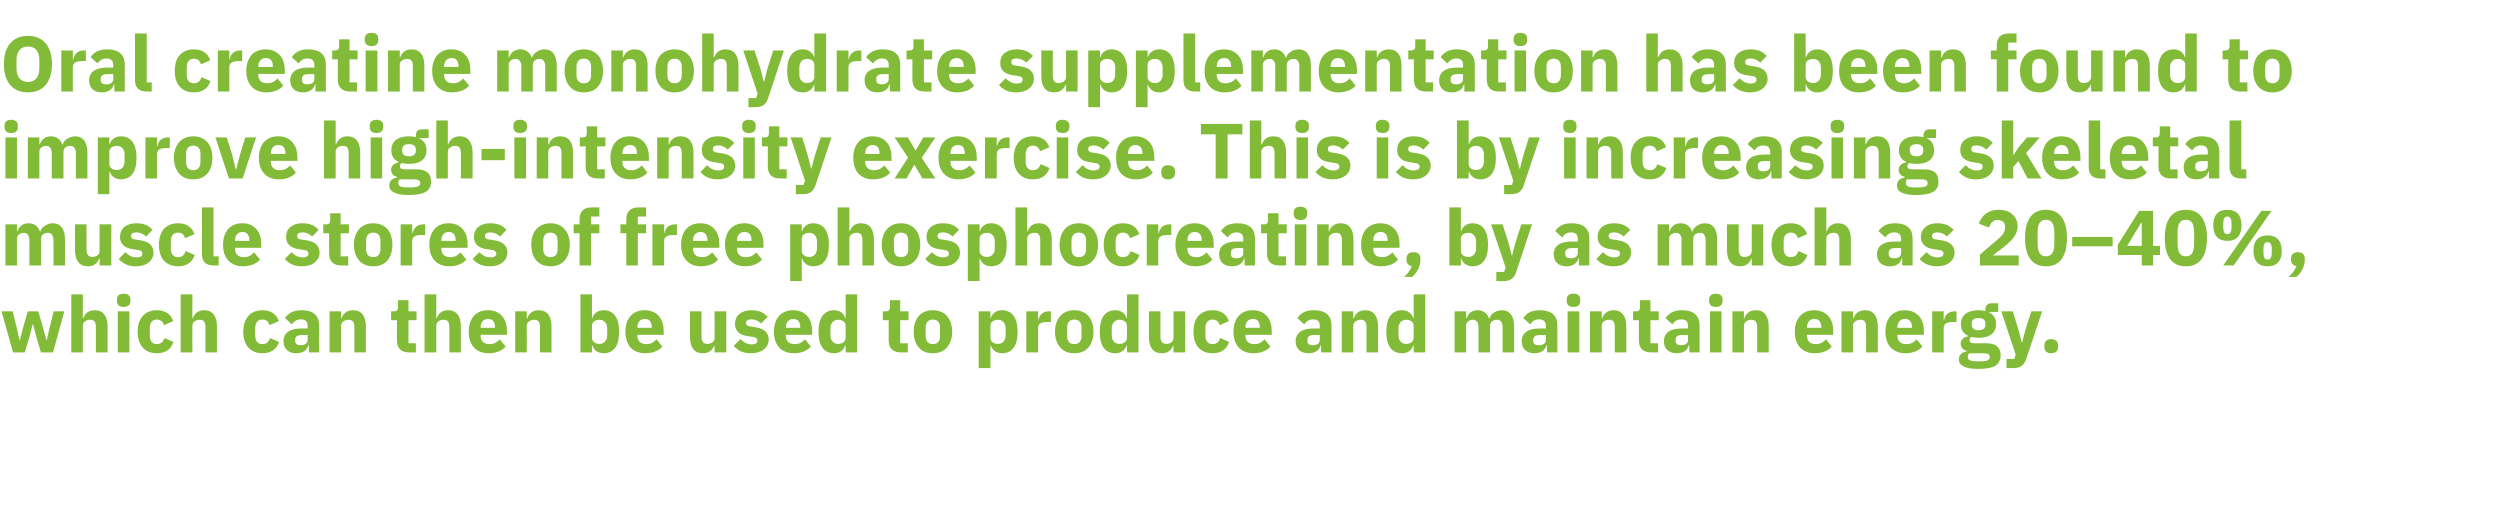<?xml version="1.0" standalone="no"?><!DOCTYPE svg PUBLIC "-//W3C//DTD SVG 1.1//EN" "http://www.w3.org/Graphics/SVG/1.1/DTD/svg11.dtd"><svg xmlns="http://www.w3.org/2000/svg" version="1.1" width="1150px" height="233.9px" viewBox="0 -14 1150 233.9" style="top:-14px">  <desc>Oral creatine monohydrate supplementation has been found to improve high intensity exercise. This is by increasing sk...</desc>  <defs/>  <g id="Polygon108595">    <path d="M 6 148.1 L 11.4 148.1 L 13.8 140.1 L 15 135.2 L 15.2 135.2 L 16.5 140.1 L 18.8 148.1 L 24.4 148.1 L 29.6 129.2 L 24.7 129.2 L 22.8 136.8 L 21.5 142.6 L 21.4 142.6 L 19.8 136.8 L 17.6 129.2 L 12.8 129.2 L 10.6 136.8 L 9.1 142.6 L 9 142.6 L 7.7 136.8 L 5.8 129.2 L 0.7 129.2 L 6 148.1 Z M 32.8 148.1 L 38.1 148.1 C 38.1 148.1 38.09 135.84 38.1 135.8 C 38.1 134.9 38.5 134.2 39.2 133.8 C 39.8 133.3 40.6 133.1 41.5 133.1 C 43.5 133.1 44.1 134.2 44.1 136.7 C 44.14 136.67 44.1 148.1 44.1 148.1 L 49.5 148.1 C 49.5 148.1 49.46 136.24 49.5 136.2 C 49.5 131.4 47.4 128.7 43.6 128.7 C 40.6 128.7 39 130.4 38.3 132.4 C 38.3 132.38 38.1 132.4 38.1 132.4 L 38.1 121.4 L 32.8 121.4 L 32.8 148.1 Z M 60 124.5 C 60 124.5 60 123.7 60 123.7 C 60 122.2 59 121.1 56.9 121.1 C 54.7 121.1 53.8 122.2 53.8 123.7 C 53.8 123.7 53.8 124.5 53.8 124.5 C 53.8 126.1 54.7 127.2 56.9 127.2 C 59 127.2 60 126.1 60 124.5 Z M 54.2 148.1 L 59.5 148.1 L 59.5 129.2 L 54.2 129.2 L 54.2 148.1 Z M 79.8 143.3 C 79.8 143.3 75.7 141.5 75.7 141.5 C 75.1 143 74.3 144.3 72.1 144.3 C 70 144.3 68.9 142.8 68.9 140.4 C 68.9 140.4 68.9 136.9 68.9 136.9 C 68.9 134.5 70 133 72.1 133 C 74 133 75.1 134.1 75.4 135.6 C 75.4 135.6 79.7 133.7 79.7 133.7 C 78.6 130.5 76 128.7 72.1 128.7 C 69.3 128.7 67.1 129.7 65.6 131.4 C 64.1 133.1 63.3 135.6 63.3 138.6 C 63.3 141.6 64.1 144.1 65.6 145.8 C 67.1 147.5 69.3 148.5 72.1 148.5 C 75.9 148.5 78.6 146.9 79.8 143.3 Z M 83.1 148.1 L 88.5 148.1 C 88.5 148.1 88.45 135.84 88.5 135.8 C 88.5 134.9 88.9 134.2 89.5 133.8 C 90.2 133.3 91 133.1 91.9 133.1 C 93.9 133.1 94.5 134.2 94.5 136.7 C 94.5 136.67 94.5 148.1 94.5 148.1 L 99.8 148.1 C 99.8 148.1 99.83 136.24 99.8 136.2 C 99.8 131.4 97.8 128.7 93.9 128.7 C 90.9 128.7 89.4 130.4 88.7 132.4 C 88.67 132.38 88.5 132.4 88.5 132.4 L 88.5 121.4 L 83.1 121.4 L 83.1 148.1 Z M 128.4 143.3 C 128.4 143.3 124.2 141.5 124.2 141.5 C 123.7 143 122.8 144.3 120.7 144.3 C 118.5 144.3 117.4 142.8 117.4 140.4 C 117.4 140.4 117.4 136.9 117.4 136.9 C 117.4 134.5 118.5 133 120.7 133 C 122.6 133 123.6 134.1 123.9 135.6 C 123.9 135.6 128.3 133.7 128.3 133.7 C 127.2 130.5 124.6 128.7 120.7 128.7 C 117.9 128.7 115.6 129.7 114.2 131.4 C 112.7 133.1 111.9 135.6 111.9 138.6 C 111.9 141.6 112.7 144.1 114.2 145.8 C 115.6 147.5 117.9 148.5 120.7 148.5 C 124.5 148.5 127.1 146.9 128.4 143.3 Z M 146.8 135.7 C 146.84 135.66 146.8 148.1 146.8 148.1 L 142.1 148.1 L 142.1 144.8 C 142.1 144.8 141.84 144.77 141.8 144.8 C 141.3 147.2 139.2 148.5 136.3 148.5 C 132.5 148.5 130.4 146.3 130.4 143 C 130.4 139 133.5 137.1 138.5 137.1 C 138.53 137.1 141.5 137.1 141.5 137.1 C 141.5 137.1 141.51 135.91 141.5 135.9 C 141.5 134.1 140.7 132.9 138.4 132.9 C 136.3 132.9 135.1 134 134.3 135.2 C 134.3 135.2 131.1 132.3 131.1 132.3 C 132.7 130.1 134.8 128.7 138.8 128.7 C 144.1 128.7 146.8 131.2 146.8 135.7 Z M 141.5 140.1 C 141.5 140.1 138.92 140.12 138.9 140.1 C 136.8 140.1 135.8 140.8 135.8 142.2 C 135.8 142.2 135.8 142.8 135.8 142.8 C 135.8 144.2 136.7 144.8 138.3 144.8 C 140 144.8 141.5 144.1 141.5 142.4 C 141.51 142.36 141.5 140.1 141.5 140.1 Z M 156.9 148.1 C 156.9 148.1 156.92 135.84 156.9 135.8 C 156.9 134.9 157.4 134.2 158 133.8 C 158.7 133.3 159.5 133.1 160.3 133.1 C 162.3 133.1 163 134.2 163 136.7 C 162.97 136.67 163 148.1 163 148.1 L 168.3 148.1 C 168.3 148.1 168.3 136.24 168.3 136.2 C 168.3 131.4 166.3 128.7 162.4 128.7 C 159.4 128.7 157.8 130.4 157.1 132.4 C 157.14 132.38 156.9 132.4 156.9 132.4 L 156.9 129.2 L 151.6 129.2 L 151.6 148.1 L 156.9 148.1 Z M 191.3 148.1 L 191.3 143.9 L 187.9 143.9 L 187.9 133.3 L 191.6 133.3 L 191.6 129.2 L 187.9 129.2 L 187.9 124.1 L 183.1 124.1 C 183.1 124.1 183.09 127.16 183.1 127.2 C 183.1 128.5 182.7 129.2 181.2 129.2 C 181.22 129.18 179.9 129.2 179.9 129.2 L 179.9 133.3 L 182.6 133.3 C 182.6 133.3 182.55 142.57 182.6 142.6 C 182.6 146.2 184.5 148.1 188.2 148.1 C 188.17 148.08 191.3 148.1 191.3 148.1 Z M 195.3 148.1 L 200.7 148.1 C 200.7 148.1 200.66 135.84 200.7 135.8 C 200.7 134.9 201.1 134.2 201.7 133.8 C 202.4 133.3 203.2 133.1 204.1 133.1 C 206.1 133.1 206.7 134.2 206.7 136.7 C 206.71 136.67 206.7 148.1 206.7 148.1 L 212 148.1 C 212 148.1 212.04 136.24 212 136.2 C 212 131.4 210 128.7 206.1 128.7 C 203.1 128.7 201.6 130.4 200.9 132.4 C 200.88 132.38 200.7 132.4 200.7 132.4 L 200.7 121.4 L 195.3 121.4 L 195.3 148.1 Z M 232.6 145.4 C 232.6 145.4 229.9 142.1 229.9 142.1 C 228.7 143.3 227.5 144.3 225.3 144.3 C 222.4 144.3 221.1 142.8 221.1 140.3 C 221.11 140.27 221.1 140 221.1 140 L 233.2 140 C 233.2 140 233.24 138.4 233.2 138.4 C 233.2 135.8 232.6 133.4 231.2 131.7 C 229.8 129.9 227.6 128.7 224.5 128.7 C 221.6 128.7 219.4 129.7 217.9 131.4 C 216.4 133.2 215.6 135.6 215.6 138.6 C 215.6 141.6 216.4 144.1 218 145.8 C 219.5 147.5 221.8 148.5 224.7 148.5 C 228.1 148.5 230.9 147.4 232.6 145.4 Z M 227.7 136.5 C 227.73 136.52 227.7 136.8 227.7 136.8 L 221.1 136.8 C 221.1 136.8 221.11 136.56 221.1 136.6 C 221.1 134.2 222.4 132.7 224.6 132.7 C 226.7 132.7 227.7 134.2 227.7 136.5 Z M 242.3 148.1 C 242.3 148.1 242.35 135.84 242.3 135.8 C 242.3 134.9 242.8 134.2 243.4 133.8 C 244.1 133.3 244.9 133.1 245.8 133.1 C 247.7 133.1 248.4 134.2 248.4 136.7 C 248.4 136.67 248.4 148.1 248.4 148.1 L 253.7 148.1 C 253.7 148.1 253.73 136.24 253.7 136.2 C 253.7 131.4 251.7 128.7 247.8 128.7 C 244.8 128.7 243.2 130.4 242.6 132.4 C 242.57 132.38 242.3 132.4 242.3 132.4 L 242.3 129.2 L 237 129.2 L 237 148.1 L 242.3 148.1 Z M 267 148.1 L 272.3 148.1 L 272.3 144.9 C 272.3 144.9 272.48 144.91 272.5 144.9 C 272.8 145.9 273.4 146.8 274.3 147.5 C 275.2 148.1 276.3 148.5 277.6 148.5 C 282.3 148.5 284.8 145.1 284.8 138.6 C 284.8 132.2 282.3 128.7 277.6 128.7 C 275.1 128.7 273 130.2 272.5 132.3 C 272.48 132.35 272.3 132.3 272.3 132.3 L 272.3 121.4 L 267 121.4 L 267 148.1 Z M 272.3 141.4 C 272.3 141.4 272.3 135.8 272.3 135.8 C 272.3 134.1 273.8 133.1 275.8 133.1 C 277.8 133.1 279.3 134.6 279.3 137 C 279.3 137 279.3 140.3 279.3 140.3 C 279.3 142.7 277.8 144.2 275.8 144.2 C 273.8 144.2 272.3 143.1 272.3 141.4 Z M 304.7 145.4 C 304.7 145.4 302 142.1 302 142.1 C 300.8 143.3 299.6 144.3 297.4 144.3 C 294.5 144.3 293.2 142.8 293.2 140.3 C 293.18 140.27 293.2 140 293.2 140 L 305.3 140 C 305.3 140 305.31 138.4 305.3 138.4 C 305.3 135.8 304.7 133.4 303.3 131.7 C 301.9 129.9 299.7 128.7 296.5 128.7 C 293.7 128.7 291.5 129.7 290 131.4 C 288.5 133.2 287.7 135.6 287.7 138.6 C 287.7 141.6 288.5 144.1 290 145.8 C 291.6 147.5 293.9 148.5 296.7 148.5 C 300.2 148.5 303 147.4 304.7 145.4 Z M 299.8 136.5 C 299.8 136.52 299.8 136.8 299.8 136.8 L 293.2 136.8 C 293.2 136.8 293.18 136.56 293.2 136.6 C 293.2 134.2 294.5 132.7 296.6 132.7 C 298.8 132.7 299.8 134.2 299.8 136.5 Z M 328.7 148.1 L 334.1 148.1 L 334.1 129.2 L 328.7 129.2 C 328.7 129.2 328.75 141.46 328.7 141.5 C 328.7 142.4 328.3 143 327.7 143.5 C 327.1 143.9 326.2 144.2 325.4 144.2 C 323.4 144.2 322.7 142.9 322.7 140.6 C 322.7 140.59 322.7 129.2 322.7 129.2 L 317.4 129.2 C 317.4 129.2 317.37 141.06 317.4 141.1 C 317.4 145.8 319.4 148.5 323.3 148.5 C 324.8 148.5 326 148.1 326.8 147.4 C 327.7 146.7 328.2 145.9 328.6 144.9 C 328.57 144.91 328.7 144.9 328.7 144.9 L 328.7 148.1 Z M 351.4 146.7 C 352.8 145.6 353.6 144 353.6 142.2 C 353.6 139 351.5 137.1 347.3 136.5 C 347.3 136.5 345.2 136.2 345.2 136.2 C 343.7 136 343.2 135.5 343.2 134.5 C 343.2 133.5 343.9 132.9 345.7 132.9 C 347.3 132.9 348.9 133.6 350.1 134.8 C 350.1 134.8 353.2 131.7 353.2 131.7 C 352.2 130.8 351.2 130 350.1 129.5 C 348.9 129 347.4 128.7 345.5 128.7 C 343.2 128.7 341.4 129.4 340.1 130.4 C 338.8 131.5 338.1 133.1 338.1 134.9 C 338.1 138.3 340.2 140.2 344.5 140.7 C 344.5 140.7 346.5 141 346.5 141 C 347.8 141.2 348.4 141.7 348.4 142.6 C 348.4 143.7 347.8 144.4 345.6 144.4 C 343.6 144.4 342 143.4 340.6 142 C 340.6 142 337.5 145.1 337.5 145.1 C 339.5 147.3 341.8 148.5 345.5 148.5 C 347.9 148.5 349.9 147.9 351.4 146.7 Z M 373 145.4 C 373 145.4 370.3 142.1 370.3 142.1 C 369.1 143.3 367.9 144.3 365.7 144.3 C 362.8 144.3 361.5 142.8 361.5 140.3 C 361.51 140.27 361.5 140 361.5 140 L 373.6 140 C 373.6 140 373.64 138.4 373.6 138.4 C 373.6 135.8 373 133.4 371.6 131.7 C 370.2 129.9 368 128.7 364.9 128.7 C 362 128.7 359.8 129.7 358.3 131.4 C 356.8 133.2 356 135.6 356 138.6 C 356 141.6 356.8 144.1 358.4 145.8 C 359.9 147.5 362.2 148.5 365.1 148.5 C 368.5 148.5 371.3 147.4 373 145.4 Z M 368.1 136.5 C 368.13 136.52 368.1 136.8 368.1 136.8 L 361.5 136.8 C 361.5 136.8 361.51 136.56 361.5 136.6 C 361.5 134.2 362.8 132.7 365 132.7 C 367.1 132.7 368.1 134.2 368.1 136.5 Z M 389 148.1 L 394.3 148.1 L 394.3 121.4 L 389 121.4 L 389 132.3 C 389 132.3 388.83 132.35 388.8 132.3 C 388.3 130.2 386.2 128.7 383.8 128.7 C 379 128.7 376.5 132.2 376.5 138.6 C 376.5 145.1 379 148.5 383.8 148.5 C 384.9 148.5 386.1 148.1 387 147.5 C 387.9 146.8 388.5 145.9 388.8 144.9 C 388.83 144.91 389 144.9 389 144.9 L 389 148.1 Z M 382 140.3 C 382 140.3 382 137 382 137 C 382 134.6 383.5 133.1 385.5 133.1 C 387.5 133.1 389 134.1 389 135.8 C 389 135.8 389 141.4 389 141.4 C 389 143.1 387.5 144.2 385.5 144.2 C 383.5 144.2 382 142.7 382 140.3 Z M 417.6 148.1 L 417.6 143.9 L 414.1 143.9 L 414.1 133.3 L 417.9 133.3 L 417.9 129.2 L 414.1 129.2 L 414.1 124.1 L 409.4 124.1 C 409.4 124.1 409.35 127.16 409.4 127.2 C 409.4 128.5 408.9 129.2 407.5 129.2 C 407.48 129.18 406.1 129.2 406.1 129.2 L 406.1 133.3 L 408.8 133.3 C 408.8 133.3 408.81 142.57 408.8 142.6 C 408.8 146.2 410.7 148.1 414.4 148.1 C 414.43 148.08 417.6 148.1 417.6 148.1 Z M 435.6 145.8 C 437.1 144.1 438 141.6 438 138.6 C 438 135.6 437.1 133.1 435.6 131.4 C 434.1 129.7 431.9 128.7 429.1 128.7 C 426.3 128.7 424.1 129.7 422.6 131.4 C 421.1 133.1 420.3 135.6 420.3 138.6 C 420.3 141.6 421.1 144.1 422.6 145.8 C 424.1 147.6 426.3 148.5 429.1 148.5 C 431.9 148.5 434.1 147.6 435.6 145.8 Z M 425.8 140.6 C 425.8 140.6 425.8 136.7 425.8 136.7 C 425.8 134.3 427 133 429.1 133 C 431.2 133 432.4 134.3 432.4 136.7 C 432.4 136.7 432.4 140.6 432.4 140.6 C 432.4 143 431.2 144.3 429.1 144.3 C 427 144.3 425.8 143 425.8 140.6 Z M 450.2 155.3 L 455.6 155.3 L 455.6 144.9 C 455.6 144.9 455.75 144.91 455.8 144.9 C 456 145.9 456.7 146.8 457.6 147.5 C 458.5 148.1 459.6 148.5 460.8 148.5 C 465.6 148.5 468.1 145.1 468.1 138.6 C 468.1 132.2 465.6 128.7 460.8 128.7 C 458.4 128.7 456.3 130.2 455.8 132.3 C 455.75 132.35 455.6 132.3 455.6 132.3 L 455.6 129.2 L 450.2 129.2 L 450.2 155.3 Z M 455.6 141.4 C 455.6 141.4 455.6 135.8 455.6 135.8 C 455.6 134.1 457.1 133.1 459.1 133.1 C 461.1 133.1 462.6 134.6 462.6 137 C 462.6 137 462.6 140.3 462.6 140.3 C 462.6 142.7 461.1 144.2 459.1 144.2 C 457.1 144.2 455.6 143.1 455.6 141.4 Z M 477.5 148.1 C 477.5 148.1 477.46 137.03 477.5 137 C 477.5 134.8 478.9 134.1 482.1 134.1 C 482.07 134.15 483.4 134.1 483.4 134.1 L 483.4 129.2 C 483.4 129.2 482.47 129.18 482.5 129.2 C 481 129.2 479.9 129.7 479.1 130.4 C 478.3 131.2 477.8 132.2 477.6 133.3 C 477.64 133.28 477.5 133.3 477.5 133.3 L 477.5 129.2 L 472.1 129.2 L 472.1 148.1 L 477.5 148.1 Z M 500.7 145.8 C 502.2 144.1 503 141.6 503 138.6 C 503 135.6 502.2 133.1 500.7 131.4 C 499.2 129.7 496.9 128.7 494.2 128.7 C 491.4 128.7 489.2 129.7 487.7 131.4 C 486.2 133.1 485.3 135.6 485.3 138.6 C 485.3 141.6 486.2 144.1 487.7 145.8 C 489.2 147.6 491.4 148.5 494.2 148.5 C 496.9 148.5 499.2 147.6 500.7 145.8 Z M 490.9 140.6 C 490.9 140.6 490.9 136.7 490.9 136.7 C 490.9 134.3 492 133 494.2 133 C 496.3 133 497.5 134.3 497.5 136.7 C 497.5 136.7 497.5 140.6 497.5 140.6 C 497.5 143 496.3 144.3 494.2 144.3 C 492 144.3 490.9 143 490.9 140.6 Z M 518.4 148.1 L 523.7 148.1 L 523.7 121.4 L 518.4 121.4 L 518.4 132.3 C 518.4 132.3 518.21 132.35 518.2 132.3 C 517.7 130.2 515.6 128.7 513.1 128.7 C 508.3 128.7 505.9 132.2 505.9 138.6 C 505.9 145.1 508.3 148.5 513.1 148.5 C 514.3 148.5 515.5 148.1 516.4 147.5 C 517.3 146.8 517.9 145.9 518.2 144.9 C 518.21 144.91 518.4 144.9 518.4 144.9 L 518.4 148.1 Z M 511.4 140.3 C 511.4 140.3 511.4 137 511.4 137 C 511.4 134.6 512.9 133.1 514.9 133.1 C 516.9 133.1 518.4 134.1 518.4 135.8 C 518.4 135.8 518.4 141.4 518.4 141.4 C 518.4 143.1 516.9 144.2 514.9 144.2 C 512.9 144.2 511.4 142.7 511.4 140.3 Z M 539.8 148.1 L 545.2 148.1 L 545.2 129.2 L 539.8 129.2 C 539.8 129.2 539.85 141.46 539.8 141.5 C 539.8 142.4 539.4 143 538.8 143.5 C 538.2 143.9 537.3 144.2 536.5 144.2 C 534.5 144.2 533.8 142.9 533.8 140.6 C 533.8 140.59 533.8 129.2 533.8 129.2 L 528.5 129.2 C 528.5 129.2 528.47 141.06 528.5 141.1 C 528.5 145.8 530.5 148.5 534.4 148.5 C 535.9 148.5 537.1 148.1 537.9 147.4 C 538.8 146.7 539.3 145.9 539.7 144.9 C 539.67 144.91 539.8 144.9 539.8 144.9 L 539.8 148.1 Z M 565.4 143.3 C 565.4 143.3 561.3 141.5 561.3 141.5 C 560.8 143 559.9 144.3 557.8 144.3 C 555.6 144.3 554.5 142.8 554.5 140.4 C 554.5 140.4 554.5 136.9 554.5 136.9 C 554.5 134.5 555.6 133 557.8 133 C 559.6 133 560.7 134.1 561 135.6 C 561 135.6 565.3 133.7 565.3 133.7 C 564.2 130.5 561.6 128.7 557.8 128.7 C 554.9 128.7 552.7 129.7 551.2 131.4 C 549.7 133.1 549 135.6 549 138.6 C 549 141.6 549.7 144.1 551.2 145.8 C 552.7 147.5 554.9 148.5 557.8 148.5 C 561.5 148.5 564.2 146.9 565.4 143.3 Z M 584.4 145.4 C 584.4 145.4 581.7 142.1 581.7 142.1 C 580.5 143.3 579.3 144.3 577.1 144.3 C 574.2 144.3 572.9 142.8 572.9 140.3 C 572.9 140.27 572.9 140 572.9 140 L 585 140 C 585 140 585.03 138.4 585 138.4 C 585 135.8 584.4 133.4 583 131.7 C 581.6 129.9 579.4 128.7 576.2 128.7 C 573.4 128.7 571.2 129.7 569.7 131.4 C 568.2 133.2 567.4 135.6 567.4 138.6 C 567.4 141.6 568.2 144.1 569.8 145.8 C 571.3 147.5 573.6 148.5 576.5 148.5 C 579.9 148.5 582.7 147.4 584.4 145.4 Z M 579.5 136.5 C 579.52 136.52 579.5 136.8 579.5 136.8 L 572.9 136.8 C 572.9 136.8 572.9 136.56 572.9 136.6 C 572.9 134.2 574.2 132.7 576.4 132.7 C 578.5 132.7 579.5 134.2 579.5 136.5 Z M 612.5 135.7 C 612.46 135.66 612.5 148.1 612.5 148.1 L 607.7 148.1 L 607.7 144.8 C 607.7 144.8 607.46 144.77 607.5 144.8 C 606.9 147.2 604.8 148.5 601.9 148.5 C 598.1 148.5 596 146.3 596 143 C 596 139 599.1 137.1 604.1 137.1 C 604.14 137.1 607.1 137.1 607.1 137.1 C 607.1 137.1 607.13 135.91 607.1 135.9 C 607.1 134.1 606.3 132.9 604 132.9 C 601.9 132.9 600.8 134 599.9 135.2 C 599.9 135.2 596.8 132.3 596.8 132.3 C 598.3 130.1 600.4 128.7 604.4 128.7 C 609.8 128.7 612.5 131.2 612.5 135.7 Z M 607.1 140.1 C 607.1 140.1 604.54 140.12 604.5 140.1 C 602.5 140.1 601.4 140.8 601.4 142.2 C 601.4 142.2 601.4 142.8 601.4 142.8 C 601.4 144.2 602.3 144.8 603.9 144.8 C 605.7 144.8 607.1 144.1 607.1 142.4 C 607.13 142.36 607.1 140.1 607.1 140.1 Z M 622.5 148.1 C 622.5 148.1 622.54 135.84 622.5 135.8 C 622.5 134.9 623 134.2 623.6 133.8 C 624.3 133.3 625.1 133.1 626 133.1 C 627.9 133.1 628.6 134.2 628.6 136.7 C 628.59 136.67 628.6 148.1 628.6 148.1 L 633.9 148.1 C 633.9 148.1 633.92 136.24 633.9 136.2 C 633.9 131.4 631.9 128.7 628 128.7 C 625 128.7 623.4 130.4 622.8 132.4 C 622.76 132.38 622.5 132.4 622.5 132.4 L 622.5 129.2 L 617.2 129.2 L 617.2 148.1 L 622.5 148.1 Z M 650.3 148.1 L 655.6 148.1 L 655.6 121.4 L 650.3 121.4 L 650.3 132.3 C 650.3 132.3 650.08 132.35 650.1 132.3 C 649.5 130.2 647.5 128.7 645 128.7 C 640.2 128.7 637.7 132.2 637.7 138.6 C 637.7 145.1 640.2 148.5 645 148.5 C 646.2 148.5 647.4 148.1 648.3 147.5 C 649.1 146.8 649.8 145.9 650.1 144.9 C 650.08 144.91 650.3 144.9 650.3 144.9 L 650.3 148.1 Z M 643.3 140.3 C 643.3 140.3 643.3 137 643.3 137 C 643.3 134.6 644.8 133.1 646.8 133.1 C 648.8 133.1 650.3 134.1 650.3 135.8 C 650.3 135.8 650.3 141.4 650.3 141.4 C 650.3 143.1 648.8 144.2 646.8 144.2 C 644.8 144.2 643.3 142.7 643.3 140.3 Z M 674.4 148.1 C 674.4 148.1 674.38 135.84 674.4 135.8 C 674.4 134.9 674.8 134.2 675.4 133.8 C 676 133.3 676.8 133.1 677.5 133.1 C 679.2 133.1 680.1 134.3 680.1 136.7 C 680.1 136.67 680.1 148.1 680.1 148.1 L 685.4 148.1 C 685.4 148.1 685.43 135.84 685.4 135.8 C 685.4 134 687 133.1 688.6 133.1 C 690.3 133.1 691.2 134.3 691.2 136.7 C 691.16 136.67 691.2 148.1 691.2 148.1 L 696.5 148.1 C 696.5 148.1 696.48 136.24 696.5 136.2 C 696.5 131.4 694.5 128.7 690.8 128.7 C 689.4 128.7 688.1 129.2 687.1 129.9 C 686.1 130.5 685.4 131.5 685.1 132.6 C 685.1 132.6 685 132.6 685 132.6 C 684.1 130.1 682.3 128.7 679.7 128.7 C 676.8 128.7 675.3 130.4 674.6 132.4 C 674.6 132.38 674.4 132.4 674.4 132.4 L 674.4 129.2 L 669.1 129.2 L 669.1 148.1 L 674.4 148.1 Z M 716.4 135.7 C 716.39 135.66 716.4 148.1 716.4 148.1 L 711.6 148.1 L 711.6 144.8 C 711.6 144.8 711.39 144.77 711.4 144.8 C 710.8 147.2 708.7 148.5 705.8 148.5 C 702.1 148.5 700 146.3 700 143 C 700 139 703.1 137.1 708.1 137.1 C 708.08 137.1 711.1 137.1 711.1 137.1 C 711.1 137.1 711.06 135.91 711.1 135.9 C 711.1 134.1 710.2 132.9 707.9 132.9 C 705.8 132.9 704.7 134 703.9 135.2 C 703.9 135.2 700.7 132.3 700.7 132.3 C 702.2 130.1 704.3 128.7 708.3 128.7 C 713.7 128.7 716.4 131.2 716.4 135.7 Z M 711.1 140.1 C 711.1 140.1 708.47 140.12 708.5 140.1 C 706.4 140.1 705.3 140.8 705.3 142.2 C 705.3 142.2 705.3 142.8 705.3 142.8 C 705.3 144.2 706.2 144.8 707.8 144.8 C 709.6 144.8 711.1 144.1 711.1 142.4 C 711.06 142.36 711.1 140.1 711.1 140.1 Z M 726.9 124.5 C 726.9 124.5 726.9 123.7 726.9 123.7 C 726.9 122.2 726 121.1 723.8 121.1 C 721.6 121.1 720.7 122.2 720.7 123.7 C 720.7 123.7 720.7 124.5 720.7 124.5 C 720.7 126.1 721.6 127.2 723.8 127.2 C 726 127.2 726.9 126.1 726.9 124.5 Z M 721.1 148.1 L 726.5 148.1 L 726.5 129.2 L 721.1 129.2 L 721.1 148.1 Z M 736.8 148.1 C 736.8 148.1 736.77 135.84 736.8 135.8 C 736.8 134.9 737.2 134.2 737.8 133.8 C 738.5 133.3 739.3 133.1 740.2 133.1 C 742.2 133.1 742.8 134.2 742.8 136.7 C 742.81 136.67 742.8 148.1 742.8 148.1 L 748.1 148.1 C 748.1 148.1 748.14 136.24 748.1 136.2 C 748.1 131.4 746.1 128.7 742.2 128.7 C 739.3 128.7 737.7 130.4 737 132.4 C 736.98 132.38 736.8 132.4 736.8 132.4 L 736.8 129.2 L 731.4 129.2 L 731.4 148.1 L 736.8 148.1 Z M 762.7 148.1 L 762.7 143.9 L 759.2 143.9 L 759.2 133.3 L 763 133.3 L 763 129.2 L 759.2 129.2 L 759.2 124.1 L 754.4 124.1 C 754.4 124.1 754.44 127.16 754.4 127.2 C 754.4 128.5 754 129.2 752.6 129.2 C 752.57 129.18 751.2 129.2 751.2 129.2 L 751.2 133.3 L 753.9 133.3 C 753.9 133.3 753.9 142.57 753.9 142.6 C 753.9 146.2 755.8 148.1 759.5 148.1 C 759.52 148.08 762.7 148.1 762.7 148.1 Z M 781.8 135.7 C 781.84 135.66 781.8 148.1 781.8 148.1 L 777.1 148.1 L 777.1 144.8 C 777.1 144.8 776.83 144.77 776.8 144.8 C 776.3 147.2 774.2 148.5 771.3 148.5 C 767.5 148.5 765.4 146.3 765.4 143 C 765.4 139 768.5 137.1 773.5 137.1 C 773.52 137.1 776.5 137.1 776.5 137.1 C 776.5 137.1 776.51 135.91 776.5 135.9 C 776.5 134.1 775.6 132.9 773.4 132.9 C 771.3 132.9 770.1 134 769.3 135.2 C 769.3 135.2 766.1 132.3 766.1 132.3 C 767.7 130.1 769.8 128.7 773.8 128.7 C 779.1 128.7 781.8 131.2 781.8 135.7 Z M 776.5 140.1 C 776.5 140.1 773.92 140.12 773.9 140.1 C 771.8 140.1 770.8 140.8 770.8 142.2 C 770.8 142.2 770.8 142.8 770.8 142.8 C 770.8 144.2 771.7 144.8 773.3 144.8 C 775 144.8 776.5 144.1 776.5 142.4 C 776.51 142.36 776.5 140.1 776.5 140.1 Z M 792.4 124.5 C 792.4 124.5 792.4 123.7 792.4 123.7 C 792.4 122.2 791.4 121.1 789.3 121.1 C 787.1 121.1 786.2 122.2 786.2 123.7 C 786.2 123.7 786.2 124.5 786.2 124.5 C 786.2 126.1 787.1 127.2 789.3 127.2 C 791.4 127.2 792.4 126.1 792.4 124.5 Z M 786.6 148.1 L 791.9 148.1 L 791.9 129.2 L 786.6 129.2 L 786.6 148.1 Z M 802.2 148.1 C 802.2 148.1 802.21 135.84 802.2 135.8 C 802.2 134.9 802.6 134.2 803.3 133.8 C 803.9 133.3 804.8 133.1 805.6 133.1 C 807.6 133.1 808.3 134.2 808.3 136.7 C 808.26 136.67 808.3 148.1 808.3 148.1 L 813.6 148.1 C 813.6 148.1 813.59 136.24 813.6 136.2 C 813.6 131.4 811.6 128.7 807.7 128.7 C 804.7 128.7 803.1 130.4 802.4 132.4 C 802.43 132.38 802.2 132.4 802.2 132.4 L 802.2 129.2 L 796.9 129.2 L 796.9 148.1 L 802.2 148.1 Z M 842.6 145.4 C 842.6 145.4 840 142.1 840 142.1 C 838.8 143.3 837.5 144.3 835.3 144.3 C 832.5 144.3 831.2 142.8 831.2 140.3 C 831.16 140.27 831.2 140 831.2 140 L 843.3 140 C 843.3 140 843.29 138.4 843.3 138.4 C 843.3 135.8 842.7 133.4 841.3 131.7 C 839.8 129.9 837.6 128.7 834.5 128.7 C 831.7 128.7 829.5 129.7 828 131.4 C 826.4 133.2 825.6 135.6 825.6 138.6 C 825.6 141.6 826.4 144.1 828 145.8 C 829.6 147.5 831.8 148.5 834.7 148.5 C 838.2 148.5 840.9 147.4 842.6 145.4 Z M 837.8 136.5 C 837.78 136.52 837.8 136.8 837.8 136.8 L 831.2 136.8 C 831.2 136.8 831.16 136.56 831.2 136.6 C 831.2 134.2 832.5 132.7 834.6 132.7 C 836.8 132.7 837.8 134.2 837.8 136.5 Z M 852.4 148.1 C 852.4 148.1 852.4 135.84 852.4 135.8 C 852.4 134.9 852.8 134.2 853.5 133.8 C 854.1 133.3 855 133.1 855.8 133.1 C 857.8 133.1 858.4 134.2 858.4 136.7 C 858.45 136.67 858.4 148.1 858.4 148.1 L 863.8 148.1 C 863.8 148.1 863.77 136.24 863.8 136.2 C 863.8 131.4 861.8 128.7 857.9 128.7 C 854.9 128.7 853.3 130.4 852.6 132.4 C 852.61 132.38 852.4 132.4 852.4 132.4 L 852.4 129.2 L 847.1 129.2 L 847.1 148.1 L 852.4 148.1 Z M 884.3 145.4 C 884.3 145.4 881.7 142.1 881.7 142.1 C 880.5 143.3 879.2 144.3 877 144.3 C 874.1 144.3 872.8 142.8 872.8 140.3 C 872.85 140.27 872.8 140 872.8 140 L 885 140 C 885 140 884.98 138.4 885 138.4 C 885 135.8 884.4 133.4 883 131.7 C 881.5 129.9 879.3 128.7 876.2 128.7 C 873.3 128.7 871.2 129.7 869.6 131.4 C 868.1 133.2 867.3 135.6 867.3 138.6 C 867.3 141.6 868.1 144.1 869.7 145.8 C 871.3 147.5 873.5 148.5 876.4 148.5 C 879.9 148.5 882.6 147.4 884.3 145.4 Z M 879.5 136.5 C 879.47 136.52 879.5 136.8 879.5 136.8 L 872.8 136.8 C 872.8 136.8 872.85 136.56 872.8 136.6 C 872.8 134.2 874.1 132.7 876.3 132.7 C 878.5 132.7 879.5 134.2 879.5 136.5 Z M 894.1 148.1 C 894.1 148.1 894.09 137.03 894.1 137 C 894.1 134.8 895.6 134.1 898.7 134.1 C 898.69 134.15 900 134.1 900 134.1 L 900 129.2 C 900 129.2 899.09 129.18 899.1 129.2 C 897.6 129.2 896.5 129.7 895.7 130.4 C 894.9 131.2 894.4 132.2 894.3 133.3 C 894.27 133.28 894.1 133.3 894.1 133.3 L 894.1 129.2 L 888.8 129.2 L 888.8 148.1 L 894.1 148.1 Z M 913.7 143.9 C 913.7 143.9 908.2 143.9 908.2 143.9 C 906.6 143.9 906 143.4 906 142.5 C 906 141.9 906.3 141.3 906.8 141 C 907.8 141.2 908.9 141.4 910.1 141.4 C 915.6 141.4 918.2 138.9 918.2 135.1 C 918.2 132.7 917.2 130.8 915 129.7 C 915 129.72 915 129.5 915 129.5 L 919.2 129.5 L 919.2 125.5 C 919.2 125.5 916.19 125.54 916.2 125.5 C 914.4 125.5 913.3 126.4 913.3 128.4 C 913.3 128.4 913.3 129.1 913.3 129.1 C 912.4 128.9 911.4 128.7 910.1 128.7 C 904.7 128.7 902 131.3 902 135.1 C 902 137.6 903.1 139.5 905.4 140.5 C 905.4 140.5 905.4 140.7 905.4 140.7 C 904.6 140.8 903.7 141.2 903 141.7 C 902.4 142.3 901.9 143 901.9 144 C 901.9 145.6 902.8 147 904.6 147.3 C 904.6 147.3 904.6 147.7 904.6 147.7 C 902.4 148 901.1 149.2 901.1 151.3 C 901.1 152.7 901.7 153.8 903.2 154.5 C 904.6 155.3 906.8 155.7 910.1 155.7 C 913.9 155.7 916.5 155.1 918.1 154.1 C 919.6 153 920.3 151.5 920.3 149.4 C 920.3 146 918.3 143.9 913.7 143.9 Z M 914.4 151.7 C 913.8 152 912.8 152.2 911.3 152.2 C 911.3 152.2 909.2 152.2 909.2 152.2 C 907.7 152.2 906.7 152 906.1 151.7 C 905.5 151.4 905.2 150.9 905.2 150.2 C 905.2 149.6 905.4 148.9 905.9 148.5 C 905.9 148.5 912.4 148.5 912.4 148.5 C 914.5 148.5 915.3 149.1 915.3 150.2 C 915.3 150.9 915 151.4 914.4 151.7 Z M 907 135.3 C 907 135.3 907 134.9 907 134.9 C 907 133.2 908 132.3 910.1 132.3 C 912.3 132.3 913.3 133.2 913.3 134.9 C 913.3 134.9 913.3 135.3 913.3 135.3 C 913.3 137 912.3 137.9 910.1 137.9 C 908 137.9 907 137 907 135.3 Z M 931.6 138 L 930.2 143.5 L 930 143.5 L 928.6 138 L 925.9 129.2 L 920.6 129.2 L 927.2 149.1 L 926.6 151.1 L 923 151.1 L 923 155.3 C 923 155.3 926.3 155.28 926.3 155.3 C 929.6 155.3 931.1 153.9 932.1 151 C 932.1 151 939.4 129.2 939.4 129.2 L 934.4 129.2 L 931.6 138 Z M 946.7 145.6 C 946.7 145.6 946.7 144.9 946.7 144.9 C 946.7 143.2 945.7 142 943.5 142 C 941.4 142 940.4 143.2 940.4 144.9 C 940.4 144.9 940.4 145.6 940.4 145.6 C 940.4 147.3 941.4 148.5 943.5 148.5 C 945.7 148.5 946.7 147.3 946.7 145.6 Z " stroke="none" fill="#82bb38"/>  </g>  <g id="Polygon108594">    <path d="M 7.8 108.1 C 7.8 108.1 7.81 95.84 7.8 95.8 C 7.8 94.9 8.2 94.2 8.8 93.8 C 9.4 93.3 10.2 93.1 10.9 93.1 C 12.7 93.1 13.5 94.3 13.5 96.7 C 13.54 96.67 13.5 108.1 13.5 108.1 L 18.9 108.1 C 18.9 108.1 18.86 95.84 18.9 95.8 C 18.9 94 20.4 93.1 22 93.1 C 23.7 93.1 24.6 94.3 24.6 96.7 C 24.59 96.67 24.6 108.1 24.6 108.1 L 29.9 108.1 C 29.9 108.1 29.92 96.24 29.9 96.2 C 29.9 91.4 27.9 88.7 24.3 88.7 C 22.8 88.7 21.6 89.2 20.6 89.9 C 19.5 90.5 18.8 91.5 18.5 92.6 C 18.5 92.6 18.4 92.6 18.4 92.6 C 17.6 90.1 15.7 88.7 13.1 88.7 C 10.3 88.7 8.7 90.4 8 92.4 C 8.03 92.38 7.8 92.4 7.8 92.4 L 7.8 89.2 L 2.5 89.2 L 2.5 108.1 L 7.8 108.1 Z M 45.8 108.1 L 51.2 108.1 L 51.2 89.2 L 45.8 89.2 C 45.8 89.2 45.83 101.46 45.8 101.5 C 45.8 102.4 45.4 103 44.8 103.5 C 44.2 103.9 43.3 104.2 42.5 104.2 C 40.5 104.2 39.8 102.9 39.8 100.6 C 39.78 100.59 39.8 89.2 39.8 89.2 L 34.5 89.2 C 34.5 89.2 34.45 101.06 34.5 101.1 C 34.5 105.8 36.5 108.5 40.4 108.5 C 41.9 108.5 43.1 108.1 43.9 107.4 C 44.8 106.7 45.3 105.9 45.6 104.9 C 45.65 104.91 45.8 104.9 45.8 104.9 L 45.8 108.1 Z M 68.4 106.7 C 69.8 105.6 70.6 104 70.6 102.2 C 70.6 99 68.5 97.1 64.4 96.5 C 64.4 96.5 62.3 96.2 62.3 96.2 C 60.7 96 60.3 95.5 60.3 94.5 C 60.3 93.5 61 92.9 62.8 92.9 C 64.4 92.9 66 93.6 67.2 94.8 C 67.2 94.8 70.2 91.7 70.2 91.7 C 69.3 90.8 68.3 90 67.2 89.5 C 66 89 64.5 88.7 62.5 88.7 C 60.3 88.7 58.5 89.4 57.2 90.4 C 55.9 91.5 55.2 93.1 55.2 94.9 C 55.2 98.3 57.3 100.2 61.6 100.7 C 61.6 100.7 63.6 101 63.6 101 C 64.9 101.2 65.5 101.7 65.5 102.6 C 65.5 103.7 64.8 104.4 62.7 104.4 C 60.7 104.4 59 103.4 57.7 102 C 57.7 102 54.6 105.1 54.6 105.1 C 56.6 107.3 58.9 108.5 62.5 108.5 C 65 108.5 67 107.9 68.4 106.7 Z M 89.6 103.3 C 89.6 103.3 85.4 101.5 85.4 101.5 C 84.9 103 84 104.3 81.9 104.3 C 79.7 104.3 78.6 102.8 78.6 100.4 C 78.6 100.4 78.6 96.9 78.6 96.9 C 78.6 94.5 79.7 93 81.9 93 C 83.8 93 84.8 94.1 85.1 95.6 C 85.1 95.6 89.5 93.7 89.5 93.7 C 88.3 90.5 85.8 88.7 81.9 88.7 C 79.1 88.7 76.8 89.7 75.3 91.4 C 73.9 93.1 73.1 95.6 73.1 98.6 C 73.1 101.6 73.9 104.1 75.3 105.8 C 76.8 107.5 79.1 108.5 81.9 108.5 C 85.6 108.5 88.3 106.9 89.6 103.3 Z M 100.6 108.1 L 100.6 103.9 L 98.2 103.9 L 98.2 81.4 L 92.9 81.4 C 92.9 81.4 92.88 102.9 92.9 102.9 C 92.9 106.2 94.5 108.1 98.2 108.1 C 98.17 108.08 100.6 108.1 100.6 108.1 Z M 119.6 105.4 C 119.6 105.4 116.9 102.1 116.9 102.1 C 115.7 103.3 114.5 104.3 112.3 104.3 C 109.4 104.3 108.1 102.8 108.1 100.3 C 108.11 100.27 108.1 100 108.1 100 L 120.2 100 C 120.2 100 120.24 98.4 120.2 98.4 C 120.2 95.8 119.6 93.4 118.2 91.7 C 116.8 89.9 114.6 88.7 111.5 88.7 C 108.6 88.7 106.4 89.7 104.9 91.4 C 103.4 93.2 102.6 95.6 102.6 98.6 C 102.6 101.6 103.4 104.1 105 105.8 C 106.5 107.5 108.8 108.5 111.7 108.5 C 115.1 108.5 117.9 107.4 119.6 105.4 Z M 114.7 96.5 C 114.73 96.52 114.7 96.8 114.7 96.8 L 108.1 96.8 C 108.1 96.8 108.11 96.56 108.1 96.6 C 108.1 94.2 109.4 92.7 111.6 92.7 C 113.7 92.7 114.7 94.2 114.7 96.5 Z M 144.8 106.7 C 146.2 105.6 147 104 147 102.2 C 147 99 144.9 97.1 140.8 96.5 C 140.8 96.5 138.7 96.2 138.7 96.2 C 137.1 96 136.7 95.5 136.7 94.5 C 136.7 93.5 137.4 92.9 139.2 92.9 C 140.8 92.9 142.4 93.6 143.6 94.8 C 143.6 94.8 146.6 91.7 146.6 91.7 C 145.7 90.8 144.7 90 143.6 89.5 C 142.4 89 140.9 88.7 138.9 88.7 C 136.7 88.7 134.9 89.4 133.6 90.4 C 132.3 91.5 131.6 93.1 131.6 94.9 C 131.6 98.3 133.7 100.2 138 100.7 C 138 100.7 140 101 140 101 C 141.3 101.2 141.9 101.7 141.9 102.6 C 141.9 103.7 141.2 104.4 139.1 104.4 C 137.1 104.4 135.4 103.4 134.1 102 C 134.1 102 131 105.1 131 105.1 C 132.9 107.3 135.3 108.5 138.9 108.5 C 141.4 108.5 143.4 107.9 144.8 106.7 Z M 160.2 108.1 L 160.2 103.9 L 156.7 103.9 L 156.7 93.3 L 160.5 93.3 L 160.5 89.2 L 156.7 89.2 L 156.7 84.1 L 151.9 84.1 C 151.9 84.1 151.92 87.16 151.9 87.2 C 151.9 88.5 151.5 89.2 150 89.2 C 150.05 89.18 148.7 89.2 148.7 89.2 L 148.7 93.3 L 151.4 93.3 C 151.4 93.3 151.38 102.57 151.4 102.6 C 151.4 106.2 153.3 108.1 157 108.1 C 156.99 108.08 160.2 108.1 160.2 108.1 Z M 178.2 105.8 C 179.7 104.1 180.5 101.6 180.5 98.6 C 180.5 95.6 179.7 93.1 178.2 91.4 C 176.7 89.7 174.5 88.7 171.7 88.7 C 168.9 88.7 166.7 89.7 165.2 91.4 C 163.7 93.1 162.8 95.6 162.8 98.6 C 162.8 101.6 163.7 104.1 165.2 105.8 C 166.7 107.6 168.9 108.5 171.7 108.5 C 174.5 108.5 176.7 107.6 178.2 105.8 Z M 168.4 100.6 C 168.4 100.6 168.4 96.7 168.4 96.7 C 168.4 94.3 169.6 93 171.7 93 C 173.8 93 175 94.3 175 96.7 C 175 96.7 175 100.6 175 100.6 C 175 103 173.8 104.3 171.7 104.3 C 169.6 104.3 168.4 103 168.4 100.6 Z M 189.6 108.1 C 189.6 108.1 189.65 97.03 189.6 97 C 189.6 94.8 191.1 94.1 194.3 94.1 C 194.25 94.15 195.6 94.1 195.6 94.1 L 195.6 89.2 C 195.6 89.2 194.65 89.18 194.7 89.2 C 193.2 89.2 192.1 89.7 191.3 90.4 C 190.5 91.2 190 92.2 189.8 93.3 C 189.83 93.28 189.6 93.3 189.6 93.3 L 189.6 89.2 L 184.3 89.2 L 184.3 108.1 L 189.6 108.1 Z M 214.5 105.4 C 214.5 105.4 211.8 102.1 211.8 102.1 C 210.6 103.3 209.4 104.3 207.2 104.3 C 204.3 104.3 203 102.8 203 100.3 C 203 100.27 203 100 203 100 L 215.1 100 C 215.1 100 215.13 98.4 215.1 98.4 C 215.1 95.8 214.5 93.4 213.1 91.7 C 211.7 89.9 209.5 88.7 206.4 88.7 C 203.5 88.7 201.3 89.7 199.8 91.4 C 198.3 93.2 197.5 95.6 197.5 98.6 C 197.5 101.6 198.3 104.1 199.9 105.8 C 201.4 107.5 203.7 108.5 206.6 108.5 C 210 108.5 212.8 107.4 214.5 105.4 Z M 209.6 96.5 C 209.63 96.52 209.6 96.8 209.6 96.8 L 203 96.8 C 203 96.8 203 96.56 203 96.6 C 203 94.2 204.3 92.7 206.5 92.7 C 208.6 92.7 209.6 94.2 209.6 96.5 Z M 231.2 106.7 C 232.6 105.6 233.4 104 233.4 102.2 C 233.4 99 231.3 97.1 227.2 96.5 C 227.2 96.5 225.1 96.2 225.1 96.2 C 223.5 96 223.1 95.5 223.1 94.5 C 223.1 93.5 223.8 92.9 225.6 92.9 C 227.2 92.9 228.8 93.6 230 94.8 C 230 94.8 233 91.7 233 91.7 C 232.1 90.8 231.1 90 230 89.5 C 228.8 89 227.3 88.7 225.3 88.7 C 223.1 88.7 221.3 89.4 220 90.4 C 218.7 91.5 218 93.1 218 94.9 C 218 98.3 220.1 100.2 224.4 100.7 C 224.4 100.7 226.4 101 226.4 101 C 227.7 101.2 228.3 101.7 228.3 102.6 C 228.3 103.7 227.6 104.4 225.5 104.4 C 223.5 104.4 221.8 103.4 220.5 102 C 220.5 102 217.4 105.1 217.4 105.1 C 219.3 107.3 221.7 108.5 225.3 108.5 C 227.8 108.5 229.8 107.9 231.2 106.7 Z M 259.7 105.8 C 261.3 104.1 262.1 101.6 262.1 98.6 C 262.1 95.6 261.3 93.1 259.7 91.4 C 258.2 89.7 256 88.7 253.2 88.7 C 250.5 88.7 248.3 89.7 246.7 91.4 C 245.2 93.1 244.4 95.6 244.4 98.6 C 244.4 101.6 245.2 104.1 246.7 105.8 C 248.3 107.6 250.5 108.5 253.2 108.5 C 256 108.5 258.2 107.6 259.7 105.8 Z M 249.9 100.6 C 249.9 100.6 249.9 96.7 249.9 96.7 C 249.9 94.3 251.1 93 253.2 93 C 255.3 93 256.5 94.3 256.5 96.7 C 256.5 96.7 256.5 100.6 256.5 100.6 C 256.5 103 255.3 104.3 253.2 104.3 C 251.1 104.3 249.9 103 249.9 100.6 Z M 266.6 108.1 L 271.9 108.1 L 271.9 93.3 L 275.7 93.3 L 275.7 89.2 L 271.9 89.2 L 271.9 85.6 L 275.7 85.6 L 275.7 81.4 C 275.7 81.4 272.23 81.44 272.2 81.4 C 268.5 81.4 266.6 83.3 266.6 86.9 C 266.58 86.95 266.6 89.2 266.6 89.2 L 263.9 89.2 L 263.9 93.3 L 266.6 93.3 L 266.6 108.1 Z M 288.1 108.1 L 293.4 108.1 L 293.4 93.3 L 297.2 93.3 L 297.2 89.2 L 293.4 89.2 L 293.4 85.6 L 297.2 85.6 L 297.2 81.4 C 297.2 81.4 293.72 81.44 293.7 81.4 C 290 81.4 288.1 83.3 288.1 86.9 C 288.07 86.95 288.1 89.2 288.1 89.2 L 285.4 89.2 L 285.4 93.3 L 288.1 93.3 L 288.1 108.1 Z M 305.5 108.1 C 305.5 108.1 305.46 97.03 305.5 97 C 305.5 94.8 306.9 94.1 310.1 94.1 C 310.07 94.15 311.4 94.1 311.4 94.1 L 311.4 89.2 C 311.4 89.2 310.46 89.18 310.5 89.2 C 309 89.2 307.9 89.7 307.1 90.4 C 306.3 91.2 305.8 92.2 305.6 93.3 C 305.64 93.28 305.5 93.3 305.5 93.3 L 305.5 89.2 L 300.1 89.2 L 300.1 108.1 L 305.5 108.1 Z M 330.3 105.4 C 330.3 105.4 327.6 102.1 327.6 102.1 C 326.4 103.3 325.2 104.3 323 104.3 C 320.1 104.3 318.8 102.8 318.8 100.3 C 318.81 100.27 318.8 100 318.8 100 L 330.9 100 C 330.9 100 330.95 98.4 330.9 98.4 C 330.9 95.8 330.3 93.4 328.9 91.7 C 327.5 89.9 325.3 88.7 322.2 88.7 C 319.3 88.7 317.1 89.7 315.6 91.4 C 314.1 93.2 313.3 95.6 313.3 98.6 C 313.3 101.6 314.1 104.1 315.7 105.8 C 317.2 107.5 319.5 108.5 322.4 108.5 C 325.8 108.5 328.6 107.4 330.3 105.4 Z M 325.4 96.5 C 325.44 96.52 325.4 96.8 325.4 96.8 L 318.8 96.8 C 318.8 96.8 318.81 96.56 318.8 96.6 C 318.8 94.2 320.1 92.7 322.3 92.7 C 324.4 92.7 325.4 94.2 325.4 96.5 Z M 350.5 105.4 C 350.5 105.4 347.9 102.1 347.9 102.1 C 346.7 103.3 345.4 104.3 343.2 104.3 C 340.3 104.3 339 102.8 339 100.3 C 339.05 100.27 339 100 339 100 L 351.2 100 C 351.2 100 351.18 98.4 351.2 98.4 C 351.2 95.8 350.6 93.4 349.2 91.7 C 347.7 89.9 345.5 88.7 342.4 88.7 C 339.5 88.7 337.4 89.7 335.8 91.4 C 334.3 93.2 333.5 95.6 333.5 98.6 C 333.5 101.6 334.3 104.1 335.9 105.8 C 337.5 107.5 339.7 108.5 342.6 108.5 C 346.1 108.5 348.8 107.4 350.5 105.4 Z M 345.7 96.5 C 345.67 96.52 345.7 96.8 345.7 96.8 L 339 96.8 C 339 96.8 339.05 96.56 339 96.6 C 339 94.2 340.3 92.7 342.5 92.7 C 344.7 92.7 345.7 94.2 345.7 96.5 Z M 363.5 115.3 L 368.8 115.3 L 368.8 104.9 C 368.8 104.9 368.96 104.91 369 104.9 C 369.2 105.9 369.9 106.8 370.8 107.5 C 371.7 108.1 372.8 108.5 374 108.5 C 378.8 108.5 381.3 105.1 381.3 98.6 C 381.3 92.2 378.8 88.7 374 88.7 C 371.6 88.7 369.5 90.2 369 92.3 C 368.96 92.35 368.8 92.3 368.8 92.3 L 368.8 89.2 L 363.5 89.2 L 363.5 115.3 Z M 368.8 101.4 C 368.8 101.4 368.8 95.8 368.8 95.8 C 368.8 94.1 370.3 93.1 372.3 93.1 C 374.3 93.1 375.8 94.6 375.8 97 C 375.8 97 375.8 100.3 375.8 100.3 C 375.8 102.7 374.3 104.2 372.3 104.2 C 370.3 104.2 368.8 103.1 368.8 101.4 Z M 385.3 108.1 L 390.7 108.1 C 390.7 108.1 390.67 95.84 390.7 95.8 C 390.7 94.9 391.1 94.2 391.7 93.8 C 392.4 93.3 393.2 93.1 394.1 93.1 C 396.1 93.1 396.7 94.2 396.7 96.7 C 396.72 96.67 396.7 108.1 396.7 108.1 L 402 108.1 C 402 108.1 402.04 96.24 402 96.2 C 402 91.4 400 88.7 396.1 88.7 C 393.2 88.7 391.6 90.4 390.9 92.4 C 390.88 92.38 390.7 92.4 390.7 92.4 L 390.7 81.4 L 385.3 81.4 L 385.3 108.1 Z M 421 105.8 C 422.5 104.1 423.3 101.6 423.3 98.6 C 423.3 95.6 422.5 93.1 421 91.4 C 419.5 89.7 417.2 88.7 414.5 88.7 C 411.7 88.7 409.5 89.7 408 91.4 C 406.5 93.1 405.6 95.6 405.6 98.6 C 405.6 101.6 406.5 104.1 408 105.8 C 409.5 107.6 411.7 108.5 414.5 108.5 C 417.2 108.5 419.5 107.6 421 105.8 Z M 411.2 100.6 C 411.2 100.6 411.2 96.7 411.2 96.7 C 411.2 94.3 412.3 93 414.5 93 C 416.6 93 417.8 94.3 417.8 96.7 C 417.8 96.7 417.8 100.6 417.8 100.6 C 417.8 103 416.6 104.3 414.5 104.3 C 412.3 104.3 411.2 103 411.2 100.6 Z M 439.4 106.7 C 440.8 105.6 441.6 104 441.6 102.2 C 441.6 99 439.5 97.1 435.4 96.5 C 435.4 96.5 433.3 96.2 433.3 96.2 C 431.7 96 431.3 95.5 431.3 94.5 C 431.3 93.5 432 92.9 433.8 92.9 C 435.4 92.9 437 93.6 438.2 94.8 C 438.2 94.8 441.2 91.7 441.2 91.7 C 440.2 90.8 439.3 90 438.2 89.5 C 437 89 435.5 88.7 433.5 88.7 C 431.2 88.7 429.4 89.4 428.2 90.4 C 426.9 91.5 426.2 93.1 426.2 94.9 C 426.2 98.3 428.3 100.2 432.5 100.7 C 432.5 100.7 434.6 101 434.6 101 C 435.8 101.2 436.5 101.7 436.5 102.6 C 436.5 103.7 435.8 104.4 433.7 104.4 C 431.6 104.4 430 103.4 428.7 102 C 428.7 102 425.6 105.1 425.6 105.1 C 427.5 107.3 429.9 108.5 433.5 108.5 C 436 108.5 438 107.9 439.4 106.7 Z M 445.2 115.3 L 450.6 115.3 L 450.6 104.9 C 450.6 104.9 450.75 104.91 450.8 104.9 C 451 105.9 451.7 106.8 452.6 107.5 C 453.5 108.1 454.6 108.5 455.8 108.5 C 460.6 108.5 463.1 105.1 463.1 98.6 C 463.1 92.2 460.6 88.7 455.8 88.7 C 453.4 88.7 451.3 90.2 450.8 92.3 C 450.75 92.35 450.6 92.3 450.6 92.3 L 450.6 89.2 L 445.2 89.2 L 445.2 115.3 Z M 450.6 101.4 C 450.6 101.4 450.6 95.8 450.6 95.8 C 450.6 94.1 452 93.1 454.1 93.1 C 456.1 93.1 457.6 94.6 457.6 97 C 457.6 97 457.6 100.3 457.6 100.3 C 457.6 102.7 456.1 104.2 454.1 104.2 C 452 104.2 450.6 103.1 450.6 101.4 Z M 467.1 108.1 L 472.5 108.1 C 472.5 108.1 472.46 95.84 472.5 95.8 C 472.5 94.9 472.9 94.2 473.5 93.8 C 474.2 93.3 475 93.1 475.9 93.1 C 477.9 93.1 478.5 94.2 478.5 96.7 C 478.51 96.67 478.5 108.1 478.5 108.1 L 483.8 108.1 C 483.8 108.1 483.84 96.24 483.8 96.2 C 483.8 91.4 481.8 88.7 477.9 88.7 C 474.9 88.7 473.4 90.4 472.7 92.4 C 472.68 92.38 472.5 92.4 472.5 92.4 L 472.5 81.4 L 467.1 81.4 L 467.1 108.1 Z M 502.8 105.8 C 504.3 104.1 505.1 101.6 505.1 98.6 C 505.1 95.6 504.3 93.1 502.8 91.4 C 501.3 89.7 499 88.7 496.3 88.7 C 493.5 88.7 491.3 89.7 489.8 91.4 C 488.3 93.1 487.4 95.6 487.4 98.6 C 487.4 101.6 488.3 104.1 489.8 105.8 C 491.3 107.6 493.5 108.5 496.3 108.5 C 499 108.5 501.3 107.6 502.8 105.8 Z M 492.9 100.6 C 492.9 100.6 492.9 96.7 492.9 96.7 C 492.9 94.3 494.1 93 496.3 93 C 498.4 93 499.6 94.3 499.6 96.7 C 499.6 96.7 499.6 100.6 499.6 100.6 C 499.6 103 498.4 104.3 496.3 104.3 C 494.1 104.3 492.9 103 492.9 100.6 Z M 524.2 103.3 C 524.2 103.3 520.1 101.5 520.1 101.5 C 519.5 103 518.6 104.3 516.5 104.3 C 514.4 104.3 513.2 102.8 513.2 100.4 C 513.2 100.4 513.2 96.9 513.2 96.9 C 513.2 94.5 514.4 93 516.5 93 C 518.4 93 519.4 94.1 519.8 95.6 C 519.8 95.6 524.1 93.7 524.1 93.7 C 523 90.5 520.4 88.7 516.5 88.7 C 513.7 88.7 511.4 89.7 510 91.4 C 508.5 93.1 507.7 95.6 507.7 98.6 C 507.7 101.6 508.5 104.1 510 105.8 C 511.4 107.5 513.7 108.5 516.5 108.5 C 520.3 108.5 522.9 106.9 524.2 103.3 Z M 532.8 108.1 C 532.8 108.1 532.83 97.03 532.8 97 C 532.8 94.8 534.3 94.1 537.4 94.1 C 537.44 94.15 538.8 94.1 538.8 94.1 L 538.8 89.2 C 538.8 89.2 537.84 89.18 537.8 89.2 C 536.4 89.2 535.3 89.7 534.5 90.4 C 533.7 91.2 533.2 92.2 533 93.3 C 533.01 93.28 532.8 93.3 532.8 93.3 L 532.8 89.2 L 527.5 89.2 L 527.5 108.1 L 532.8 108.1 Z M 557.7 105.4 C 557.7 105.4 555 102.1 555 102.1 C 553.8 103.3 552.6 104.3 550.4 104.3 C 547.5 104.3 546.2 102.8 546.2 100.3 C 546.19 100.27 546.2 100 546.2 100 L 558.3 100 C 558.3 100 558.32 98.4 558.3 98.4 C 558.3 95.8 557.7 93.4 556.3 91.7 C 554.9 89.9 552.7 88.7 549.5 88.7 C 546.7 88.7 544.5 89.7 543 91.4 C 541.5 93.2 540.7 95.6 540.7 98.6 C 540.7 101.6 541.5 104.1 543.1 105.8 C 544.6 107.5 546.9 108.5 549.8 108.5 C 553.2 108.5 556 107.4 557.7 105.4 Z M 552.8 96.5 C 552.81 96.52 552.8 96.8 552.8 96.8 L 546.2 96.8 C 546.2 96.8 546.19 96.56 546.2 96.6 C 546.2 94.2 547.5 92.7 549.6 92.7 C 551.8 92.7 552.8 94.2 552.8 96.5 Z M 577.3 95.7 C 577.26 95.66 577.3 108.1 577.3 108.1 L 572.5 108.1 L 572.5 104.8 C 572.5 104.8 572.25 104.77 572.3 104.8 C 571.7 107.2 569.6 108.5 566.7 108.5 C 562.9 108.5 560.8 106.3 560.8 103 C 560.8 99 563.9 97.1 568.9 97.1 C 568.94 97.1 571.9 97.1 571.9 97.1 C 571.9 97.1 571.93 95.91 571.9 95.9 C 571.9 94.1 571.1 92.9 568.8 92.9 C 566.7 92.9 565.6 94 564.7 95.2 C 564.7 95.2 561.6 92.3 561.6 92.3 C 563.1 90.1 565.2 88.7 569.2 88.7 C 574.6 88.7 577.3 91.2 577.3 95.7 Z M 571.9 100.1 C 571.9 100.1 569.33 100.12 569.3 100.1 C 567.2 100.1 566.2 100.8 566.2 102.2 C 566.2 102.2 566.2 102.8 566.2 102.8 C 566.2 104.2 567.1 104.8 568.7 104.8 C 570.5 104.8 571.9 104.1 571.9 102.4 C 571.93 102.36 571.9 100.1 571.9 100.1 Z M 591.6 108.1 L 591.6 103.9 L 588.1 103.9 L 588.1 93.3 L 591.9 93.3 L 591.9 89.2 L 588.1 89.2 L 588.1 84.1 L 583.3 84.1 C 583.3 84.1 583.34 87.16 583.3 87.2 C 583.3 88.5 582.9 89.2 581.5 89.2 C 581.47 89.18 580.1 89.2 580.1 89.2 L 580.1 93.3 L 582.8 93.3 C 582.8 93.3 582.8 102.57 582.8 102.6 C 582.8 106.2 584.7 108.1 588.4 108.1 C 588.41 108.08 591.6 108.1 591.6 108.1 Z M 601.3 84.5 C 601.3 84.5 601.3 83.7 601.3 83.7 C 601.3 82.2 600.4 81.1 598.2 81.1 C 596.1 81.1 595.1 82.2 595.1 83.7 C 595.1 83.7 595.1 84.5 595.1 84.5 C 595.1 86.1 596.1 87.2 598.2 87.2 C 600.4 87.2 601.3 86.1 601.3 84.5 Z M 595.6 108.1 L 600.9 108.1 L 600.9 89.2 L 595.6 89.2 L 595.6 108.1 Z M 611.2 108.1 C 611.2 108.1 611.2 95.84 611.2 95.8 C 611.2 94.9 611.6 94.2 612.3 93.8 C 612.9 93.3 613.8 93.1 614.6 93.1 C 616.6 93.1 617.3 94.2 617.3 96.7 C 617.25 96.67 617.3 108.1 617.3 108.1 L 622.6 108.1 C 622.6 108.1 622.58 96.24 622.6 96.2 C 622.6 91.4 620.6 88.7 616.7 88.7 C 613.7 88.7 612.1 90.4 611.4 92.4 C 611.42 92.38 611.2 92.4 611.2 92.4 L 611.2 89.2 L 605.9 89.2 L 605.9 108.1 L 611.2 108.1 Z M 643.1 105.4 C 643.1 105.4 640.5 102.1 640.5 102.1 C 639.3 103.3 638 104.3 635.8 104.3 C 632.9 104.3 631.7 102.8 631.7 100.3 C 631.65 100.27 631.7 100 631.7 100 L 643.8 100 C 643.8 100 643.78 98.4 643.8 98.4 C 643.8 95.8 643.2 93.4 641.8 91.7 C 640.3 89.9 638.1 88.7 635 88.7 C 632.2 88.7 630 89.7 628.4 91.4 C 626.9 93.2 626.1 95.6 626.1 98.6 C 626.1 101.6 626.9 104.1 628.5 105.8 C 630.1 107.5 632.3 108.5 635.2 108.5 C 638.7 108.5 641.4 107.4 643.1 105.4 Z M 638.3 96.5 C 638.27 96.52 638.3 96.8 638.3 96.8 L 631.7 96.8 C 631.7 96.8 631.65 96.56 631.7 96.6 C 631.7 94.2 632.9 92.7 635.1 92.7 C 637.3 92.7 638.3 94.2 638.3 96.5 Z M 647 104.9 C 647 104.9 647 105.6 647 105.6 C 647 107 647.7 108.1 649.4 108.4 C 648.8 110.3 647.6 111.8 645.9 113.4 C 645.9 113.4 649.5 113.4 649.5 113.4 C 651.8 111.6 653.4 108.5 653.4 105.6 C 653.4 105.6 653.4 104.9 653.4 104.9 C 653.4 103.2 652.4 102 650.2 102 C 648 102 647 103.2 647 104.9 Z M 666.7 108.1 L 672 108.1 L 672 104.9 C 672 104.9 672.19 104.91 672.2 104.9 C 672.5 105.9 673.1 106.8 674 107.5 C 674.9 108.1 676 108.5 677.3 108.5 C 682 108.5 684.5 105.1 684.5 98.6 C 684.5 92.2 682 88.7 677.3 88.7 C 674.8 88.7 672.7 90.2 672.2 92.3 C 672.19 92.35 672 92.3 672 92.3 L 672 81.4 L 666.7 81.4 L 666.7 108.1 Z M 672 101.4 C 672 101.4 672 95.8 672 95.8 C 672 94.1 673.5 93.1 675.5 93.1 C 677.5 93.1 679 94.6 679 97 C 679 97 679 100.3 679 100.3 C 679 102.7 677.5 104.2 675.5 104.2 C 673.5 104.2 672 103.1 672 101.4 Z M 697 98 L 695.6 103.5 L 695.4 103.5 L 694 98 L 691.2 89.2 L 685.9 89.2 L 692.6 109.1 L 691.9 111.1 L 688.3 111.1 L 688.3 115.3 C 688.3 115.3 691.66 115.28 691.7 115.3 C 694.9 115.3 696.5 113.9 697.5 111 C 697.46 111 704.7 89.2 704.7 89.2 L 699.8 89.2 L 697 98 Z M 731.1 95.7 C 731.08 95.66 731.1 108.1 731.1 108.1 L 726.3 108.1 L 726.3 104.8 C 726.3 104.8 726.08 104.77 726.1 104.8 C 725.5 107.2 723.4 108.5 720.5 108.5 C 716.8 108.5 714.7 106.3 714.7 103 C 714.7 99 717.8 97.1 722.8 97.1 C 722.77 97.1 725.8 97.1 725.8 97.1 C 725.8 97.1 725.75 95.91 725.8 95.9 C 725.8 94.1 724.9 92.9 722.6 92.9 C 720.5 92.9 719.4 94 718.6 95.2 C 718.6 95.2 715.4 92.3 715.4 92.3 C 716.9 90.1 719 88.7 723 88.7 C 728.4 88.7 731.1 91.2 731.1 95.7 Z M 725.8 100.1 C 725.8 100.1 723.16 100.12 723.2 100.1 C 721.1 100.1 720 100.8 720 102.2 C 720 102.2 720 102.8 720 102.8 C 720 104.2 720.9 104.8 722.5 104.8 C 724.3 104.8 725.8 104.1 725.8 102.4 C 725.75 102.36 725.8 100.1 725.8 100.1 Z M 748.1 106.7 C 749.5 105.6 750.3 104 750.3 102.2 C 750.3 99 748.3 97.1 744.1 96.5 C 744.1 96.5 742 96.2 742 96.2 C 740.4 96 740 95.5 740 94.5 C 740 93.5 740.7 92.9 742.5 92.9 C 744.1 92.9 745.7 93.6 746.9 94.8 C 746.9 94.8 749.9 91.7 749.9 91.7 C 749 90.8 748 90 746.9 89.5 C 745.7 89 744.2 88.7 742.2 88.7 C 740 88.7 738.2 89.4 736.9 90.4 C 735.6 91.5 734.9 93.1 734.9 94.9 C 734.9 98.3 737 100.2 741.3 100.7 C 741.3 100.7 743.3 101 743.3 101 C 744.6 101.2 745.2 101.7 745.2 102.6 C 745.2 103.7 744.5 104.4 742.4 104.4 C 740.4 104.4 738.7 103.4 737.4 102 C 737.4 102 734.3 105.1 734.3 105.1 C 736.3 107.3 738.6 108.5 742.2 108.5 C 744.7 108.5 746.7 107.9 748.1 106.7 Z M 767.8 108.1 C 767.8 108.1 767.8 95.84 767.8 95.8 C 767.8 94.9 768.2 94.2 768.8 93.8 C 769.4 93.3 770.2 93.1 770.9 93.1 C 772.7 93.1 773.5 94.3 773.5 96.7 C 773.52 96.67 773.5 108.1 773.5 108.1 L 778.9 108.1 C 778.9 108.1 778.85 95.84 778.9 95.8 C 778.9 94 780.4 93.1 782 93.1 C 783.7 93.1 784.6 94.3 784.6 96.7 C 784.58 96.67 784.6 108.1 784.6 108.1 L 789.9 108.1 C 789.9 108.1 789.9 96.24 789.9 96.2 C 789.9 91.4 787.9 88.7 784.3 88.7 C 782.8 88.7 781.6 89.2 780.5 89.9 C 779.5 90.5 778.8 91.5 778.5 92.6 C 778.5 92.6 778.4 92.6 778.4 92.6 C 777.6 90.1 775.7 88.7 773.1 88.7 C 770.2 88.7 768.7 90.4 768 92.4 C 768.02 92.38 767.8 92.4 767.8 92.4 L 767.8 89.2 L 762.5 89.2 L 762.5 108.1 L 767.8 108.1 Z M 805.8 108.1 L 811.1 108.1 L 811.1 89.2 L 805.8 89.2 C 805.8 89.2 805.82 101.46 805.8 101.5 C 805.8 102.4 805.4 103 804.8 103.5 C 804.2 103.9 803.3 104.2 802.5 104.2 C 800.5 104.2 799.8 102.9 799.8 100.6 C 799.77 100.59 799.8 89.2 799.8 89.2 L 794.4 89.2 C 794.4 89.2 794.44 101.06 794.4 101.1 C 794.4 105.8 796.5 108.5 800.3 108.5 C 801.9 108.5 803 108.1 803.9 107.4 C 804.8 106.7 805.3 105.9 805.6 104.9 C 805.64 104.91 805.8 104.9 805.8 104.9 L 805.8 108.1 Z M 831.4 103.3 C 831.4 103.3 827.3 101.5 827.3 101.5 C 826.7 103 825.9 104.3 823.7 104.3 C 821.6 104.3 820.5 102.8 820.5 100.4 C 820.5 100.4 820.5 96.9 820.5 96.9 C 820.5 94.5 821.6 93 823.7 93 C 825.6 93 826.7 94.1 827 95.6 C 827 95.6 831.3 93.7 831.3 93.7 C 830.2 90.5 827.6 88.7 823.7 88.7 C 820.9 88.7 818.7 89.7 817.2 91.4 C 815.7 93.1 814.9 95.6 814.9 98.6 C 814.9 101.6 815.7 104.1 817.2 105.8 C 818.7 107.5 820.9 108.5 823.7 108.5 C 827.5 108.5 830.2 106.9 831.4 103.3 Z M 834.7 108.1 L 840.1 108.1 C 840.1 108.1 840.05 95.84 840.1 95.8 C 840.1 94.9 840.5 94.2 841.1 93.8 C 841.8 93.3 842.6 93.1 843.5 93.1 C 845.5 93.1 846.1 94.2 846.1 96.7 C 846.1 96.67 846.1 108.1 846.1 108.1 L 851.4 108.1 C 851.4 108.1 851.43 96.24 851.4 96.2 C 851.4 91.4 849.4 88.7 845.5 88.7 C 842.5 88.7 841 90.4 840.3 92.4 C 840.27 92.38 840.1 92.4 840.1 92.4 L 840.1 81.4 L 834.7 81.4 L 834.7 108.1 Z M 879.8 95.7 C 879.83 95.66 879.8 108.1 879.8 108.1 L 875 108.1 L 875 104.8 C 875 104.8 874.83 104.77 874.8 104.8 C 874.3 107.2 872.2 108.5 869.3 108.5 C 865.5 108.5 863.4 106.3 863.4 103 C 863.4 99 866.5 97.1 871.5 97.1 C 871.52 97.1 874.5 97.1 874.5 97.1 C 874.5 97.1 874.5 95.91 874.5 95.9 C 874.5 94.1 873.6 92.9 871.4 92.9 C 869.2 92.9 868.1 94 867.3 95.2 C 867.3 95.2 864.1 92.3 864.1 92.3 C 865.7 90.1 867.8 88.7 871.8 88.7 C 877.1 88.7 879.8 91.2 879.8 95.7 Z M 874.5 100.1 C 874.5 100.1 871.91 100.12 871.9 100.1 C 869.8 100.1 868.8 100.8 868.8 102.2 C 868.8 102.2 868.8 102.8 868.8 102.8 C 868.8 104.2 869.7 104.8 871.3 104.8 C 873 104.8 874.5 104.1 874.5 102.4 C 874.5 102.36 874.5 100.1 874.5 100.1 Z M 896.9 106.7 C 898.3 105.6 899.1 104 899.1 102.2 C 899.1 99 897 97.1 892.9 96.5 C 892.9 96.5 890.7 96.2 890.7 96.2 C 889.2 96 888.8 95.5 888.8 94.5 C 888.8 93.5 889.4 92.9 891.3 92.9 C 892.9 92.9 894.4 93.6 895.6 94.8 C 895.6 94.8 898.7 91.7 898.7 91.7 C 897.7 90.8 896.8 90 895.6 89.5 C 894.4 89 893 88.7 891 88.7 C 888.7 88.7 886.9 89.4 885.7 90.4 C 884.4 91.5 883.6 93.1 883.6 94.9 C 883.6 98.3 885.8 100.2 890 100.7 C 890 100.7 892.1 101 892.1 101 C 893.3 101.2 894 101.7 894 102.6 C 894 103.7 893.3 104.4 891.2 104.4 C 889.1 104.4 887.5 103.4 886.2 102 C 886.2 102 883 105.1 883 105.1 C 885 107.3 887.4 108.5 891 108.5 C 893.4 108.5 895.5 107.9 896.9 106.7 Z M 928.6 103.5 L 916.7 103.5 C 916.7 103.5 921.38 99.87 921.4 99.9 C 923.1 98.4 924.9 97.1 926.1 95.5 C 927.3 94 928.1 92.2 928.1 90.1 C 928.1 87.9 927.3 86 925.8 84.7 C 924.4 83.3 922.2 82.5 919.5 82.5 C 916.9 82.5 914.9 83.2 913.3 84.4 C 911.8 85.6 910.8 87.2 910.3 88.9 C 910.3 88.9 915 90.7 915 90.7 C 915.2 89.8 915.7 88.9 916.3 88.2 C 916.9 87.6 917.8 87.2 919 87.2 C 919.8 87.2 920.7 87.5 921.3 87.9 C 921.9 88.4 922.3 89.1 922.3 90.1 C 922.3 90.1 922.3 90.6 922.3 90.6 C 922.3 91.6 922.1 92.5 921.5 93.4 C 920.9 94.4 919.9 95.3 918.5 96.5 C 918.53 96.52 910.8 103.1 910.8 103.1 L 910.8 108.1 L 928.6 108.1 L 928.6 103.5 Z M 950.8 95.5 C 950.8 87.3 947.7 82.5 941.1 82.5 C 934.6 82.5 931.5 87.3 931.5 95.5 C 931.5 103.7 934.6 108.5 941.1 108.5 C 947.7 108.5 950.8 103.7 950.8 95.5 Z M 937.3 97.9 C 937.3 97.9 937.3 93.1 937.3 93.1 C 937.3 89.3 938.3 87.1 941.1 87.1 C 944 87.1 945 89.3 945 93.1 C 945 93.1 945 97.9 945 97.9 C 945 101.7 944 103.9 941.1 103.9 C 938.3 103.9 937.3 101.7 937.3 97.9 Z M 971.8 99.3 L 971.8 95 L 953.2 95 L 953.2 99.3 L 971.8 99.3 Z M 990.4 108.1 L 990.4 103.3 L 993.6 103.3 L 993.6 99.1 L 990.4 99.1 L 990.4 83 L 984 83 L 974.2 98.6 L 974.2 103.3 L 985.2 103.3 L 985.2 108.1 L 990.4 108.1 Z M 984.9 88.5 L 985.2 88.5 L 985.2 99.1 L 978.5 99.1 L 984.9 88.5 Z M 1015.2 95.5 C 1015.2 87.3 1012.1 82.5 1005.5 82.5 C 998.9 82.5 995.8 87.3 995.8 95.5 C 995.8 103.7 998.9 108.5 1005.5 108.5 C 1012.1 108.5 1015.2 103.7 1015.2 95.5 Z M 1001.7 97.9 C 1001.7 97.9 1001.7 93.1 1001.7 93.1 C 1001.7 89.3 1002.6 87.1 1005.5 87.1 C 1008.4 87.1 1009.3 89.3 1009.3 93.1 C 1009.3 93.1 1009.3 97.9 1009.3 97.9 C 1009.3 101.7 1008.4 103.9 1005.5 103.9 C 1002.6 103.9 1001.7 101.7 1001.7 97.9 Z M 1027.5 108.1 L 1044.9 83 L 1040.2 83 L 1022.7 108.1 L 1027.5 108.1 Z M 1031.1 89.6 C 1031.1 84.9 1028.8 82.5 1024.6 82.5 C 1020.4 82.5 1018.1 84.9 1018.1 89.6 C 1018.1 94.4 1020.4 96.8 1024.6 96.8 C 1028.8 96.8 1031.1 94.4 1031.1 89.6 Z M 1022.7 90.6 C 1022.7 90.6 1022.7 88.7 1022.7 88.7 C 1022.7 86.6 1023.3 85.6 1024.6 85.6 C 1025.8 85.6 1026.5 86.6 1026.5 88.7 C 1026.5 88.7 1026.5 90.6 1026.5 90.6 C 1026.5 92.7 1025.8 93.7 1024.6 93.7 C 1023.3 93.7 1022.7 92.7 1022.7 90.6 Z M 1049.6 101.4 C 1049.6 96.7 1047.3 94.3 1043.1 94.3 C 1038.9 94.3 1036.6 96.7 1036.6 101.4 C 1036.6 106.1 1038.9 108.5 1043.1 108.5 C 1047.3 108.5 1049.6 106.1 1049.6 101.4 Z M 1041.2 102.3 C 1041.2 102.3 1041.2 100.4 1041.2 100.4 C 1041.2 98.3 1041.8 97.4 1043.1 97.4 C 1044.3 97.4 1045 98.3 1045 100.4 C 1045 100.4 1045 102.3 1045 102.3 C 1045 104.5 1044.3 105.4 1043.1 105.4 C 1041.8 105.4 1041.2 104.5 1041.2 102.3 Z M 1053.9 104.9 C 1053.9 104.9 1053.9 105.6 1053.9 105.6 C 1053.9 107 1054.6 108.1 1056.3 108.4 C 1055.7 110.3 1054.4 111.8 1052.7 113.4 C 1052.7 113.4 1056.3 113.4 1056.3 113.4 C 1058.6 111.6 1060.2 108.5 1060.2 105.6 C 1060.2 105.6 1060.2 104.9 1060.2 104.9 C 1060.2 103.2 1059.2 102 1057 102 C 1054.9 102 1053.9 103.2 1053.9 104.9 Z " stroke="none" fill="#82bb38"/>  </g>  <g id="Polygon108593">    <path d="M 8.2 44.5 C 8.2 44.5 8.2 43.7 8.2 43.7 C 8.2 42.2 7.3 41.1 5.1 41.1 C 3 41.1 2.1 42.2 2.1 43.7 C 2.1 43.7 2.1 44.5 2.1 44.5 C 2.1 46.1 3 47.2 5.1 47.2 C 7.3 47.2 8.2 46.1 8.2 44.5 Z M 2.5 68.1 L 7.8 68.1 L 7.8 49.2 L 2.5 49.2 L 2.5 68.1 Z M 18.1 68.1 C 18.1 68.1 18.11 55.84 18.1 55.8 C 18.1 54.9 18.5 54.2 19.1 53.8 C 19.7 53.3 20.5 53.1 21.2 53.1 C 23 53.1 23.8 54.3 23.8 56.7 C 23.83 56.67 23.8 68.1 23.8 68.1 L 29.2 68.1 C 29.2 68.1 29.16 55.84 29.2 55.8 C 29.2 54 30.7 53.1 32.3 53.1 C 34 53.1 34.9 54.3 34.9 56.7 C 34.88 56.67 34.9 68.1 34.9 68.1 L 40.2 68.1 C 40.2 68.1 40.21 56.24 40.2 56.2 C 40.2 51.4 38.2 48.7 34.6 48.7 C 33.1 48.7 31.9 49.2 30.9 49.9 C 29.8 50.5 29.1 51.5 28.8 52.6 C 28.8 52.6 28.7 52.6 28.7 52.6 C 27.9 50.1 26 48.7 23.4 48.7 C 20.6 48.7 19 50.4 18.3 52.4 C 18.32 52.38 18.1 52.4 18.1 52.4 L 18.1 49.2 L 12.8 49.2 L 12.8 68.1 L 18.1 68.1 Z M 45 75.3 L 50.3 75.3 L 50.3 64.9 C 50.3 64.9 50.47 64.91 50.5 64.9 C 50.8 65.9 51.4 66.8 52.3 67.5 C 53.2 68.1 54.3 68.5 55.5 68.5 C 60.3 68.5 62.8 65.1 62.8 58.6 C 62.8 52.2 60.3 48.7 55.5 48.7 C 53.1 48.7 51 50.2 50.5 52.3 C 50.47 52.35 50.3 52.3 50.3 52.3 L 50.3 49.2 L 45 49.2 L 45 75.3 Z M 50.3 61.4 C 50.3 61.4 50.3 55.8 50.3 55.8 C 50.3 54.1 51.8 53.1 53.8 53.1 C 55.8 53.1 57.3 54.6 57.3 57 C 57.3 57 57.3 60.3 57.3 60.3 C 57.3 62.7 55.8 64.2 53.8 64.2 C 51.8 64.2 50.3 63.1 50.3 61.4 Z M 72.2 68.1 C 72.2 68.1 72.18 57.03 72.2 57 C 72.2 54.8 73.7 54.1 76.8 54.1 C 76.79 54.15 78.1 54.1 78.1 54.1 L 78.1 49.2 C 78.1 49.2 77.18 49.18 77.2 49.2 C 75.7 49.2 74.6 49.7 73.8 50.4 C 73 51.2 72.5 52.2 72.4 53.3 C 72.36 53.28 72.2 53.3 72.2 53.3 L 72.2 49.2 L 66.9 49.2 L 66.9 68.1 L 72.2 68.1 Z M 95.4 65.8 C 96.9 64.1 97.7 61.6 97.7 58.6 C 97.7 55.6 96.9 53.1 95.4 51.4 C 93.9 49.7 91.7 48.7 88.9 48.7 C 86.1 48.7 83.9 49.7 82.4 51.4 C 80.9 53.1 80 55.6 80 58.6 C 80 61.6 80.9 64.1 82.4 65.8 C 83.9 67.6 86.1 68.5 88.9 68.5 C 91.7 68.5 93.9 67.6 95.4 65.8 Z M 85.6 60.6 C 85.6 60.6 85.6 56.7 85.6 56.7 C 85.6 54.3 86.8 53 88.9 53 C 91 53 92.2 54.3 92.2 56.7 C 92.2 56.7 92.2 60.6 92.2 60.6 C 92.2 63 91 64.3 88.9 64.3 C 86.8 64.3 85.6 63 85.6 60.6 Z M 111.6 68.1 L 117.8 49.2 L 112.8 49.2 L 110.5 56.8 L 108.7 63.7 L 108.4 63.7 L 106.7 56.8 L 104.3 49.2 L 99.1 49.2 L 105.3 68.1 L 111.6 68.1 Z M 136.1 65.4 C 136.1 65.4 133.5 62.1 133.5 62.1 C 132.3 63.3 131 64.3 128.8 64.3 C 125.9 64.3 124.6 62.8 124.6 60.3 C 124.63 60.27 124.6 60 124.6 60 L 136.8 60 C 136.8 60 136.76 58.4 136.8 58.4 C 136.8 55.8 136.2 53.4 134.7 51.7 C 133.3 49.9 131.1 48.7 128 48.7 C 125.1 48.7 122.9 49.7 121.4 51.4 C 119.9 53.2 119.1 55.6 119.1 58.6 C 119.1 61.6 119.9 64.1 121.5 65.8 C 123 67.5 125.3 68.5 128.2 68.5 C 131.7 68.5 134.4 67.4 136.1 65.4 Z M 131.3 56.5 C 131.26 56.52 131.3 56.8 131.3 56.8 L 124.6 56.8 C 124.6 56.8 124.63 56.56 124.6 56.6 C 124.6 54.2 125.9 52.7 128.1 52.7 C 130.2 52.7 131.3 54.2 131.3 56.5 Z M 149 68.1 L 154.4 68.1 C 154.4 68.1 154.37 55.84 154.4 55.8 C 154.4 54.9 154.8 54.2 155.4 53.8 C 156.1 53.3 156.9 53.1 157.8 53.1 C 159.8 53.1 160.4 54.2 160.4 56.7 C 160.41 56.67 160.4 68.1 160.4 68.1 L 165.7 68.1 C 165.7 68.1 165.74 56.24 165.7 56.2 C 165.7 51.4 163.7 48.7 159.8 48.7 C 156.9 48.7 155.3 50.4 154.6 52.4 C 154.58 52.38 154.4 52.4 154.4 52.4 L 154.4 41.4 L 149 41.4 L 149 68.1 Z M 176.3 44.5 C 176.3 44.5 176.3 43.7 176.3 43.7 C 176.3 42.2 175.3 41.1 173.2 41.1 C 171 41.1 170.1 42.2 170.1 43.7 C 170.1 43.7 170.1 44.5 170.1 44.5 C 170.1 46.1 171 47.2 173.2 47.2 C 175.3 47.2 176.3 46.1 176.3 44.5 Z M 170.5 68.1 L 175.8 68.1 L 175.8 49.2 L 170.5 49.2 L 170.5 68.1 Z M 191.7 63.9 C 191.7 63.9 186.2 63.9 186.2 63.9 C 184.6 63.9 184 63.4 184 62.5 C 184 61.9 184.2 61.3 184.8 61 C 185.8 61.2 186.9 61.4 188.1 61.4 C 193.6 61.4 196.2 58.9 196.2 55.1 C 196.2 52.7 195.2 50.8 193 49.7 C 192.99 49.72 193 49.5 193 49.5 L 197.2 49.5 L 197.2 45.5 C 197.2 45.5 194.18 45.54 194.2 45.5 C 192.3 45.5 191.3 46.4 191.3 48.4 C 191.3 48.4 191.3 49.1 191.3 49.1 C 190.4 48.9 189.4 48.7 188.1 48.7 C 182.7 48.7 180 51.3 180 55.1 C 180 57.6 181.1 59.5 183.4 60.5 C 183.4 60.5 183.4 60.7 183.4 60.7 C 182.6 60.8 181.7 61.2 181 61.7 C 180.4 62.3 179.9 63 179.9 64 C 179.9 65.6 180.8 67 182.6 67.3 C 182.6 67.3 182.6 67.7 182.6 67.7 C 180.4 68 179.1 69.2 179.1 71.3 C 179.1 72.7 179.7 73.8 181.2 74.5 C 182.6 75.3 184.8 75.7 188.1 75.7 C 191.9 75.7 194.5 75.1 196.1 74.1 C 197.6 73 198.3 71.5 198.3 69.4 C 198.3 66 196.3 63.9 191.7 63.9 Z M 192.4 71.7 C 191.8 72 190.8 72.2 189.3 72.2 C 189.3 72.2 187.2 72.2 187.2 72.2 C 185.7 72.2 184.7 72 184.1 71.7 C 183.5 71.4 183.2 70.9 183.2 70.2 C 183.2 69.6 183.4 68.9 183.9 68.5 C 183.9 68.5 190.4 68.5 190.4 68.5 C 192.5 68.5 193.3 69.1 193.3 70.2 C 193.3 70.9 193 71.4 192.4 71.7 Z M 185 55.3 C 185 55.3 185 54.9 185 54.9 C 185 53.2 186 52.3 188.1 52.3 C 190.3 52.3 191.3 53.2 191.3 54.9 C 191.3 54.9 191.3 55.3 191.3 55.3 C 191.3 57 190.3 57.9 188.1 57.9 C 186 57.9 185 57 185 55.3 Z M 200.7 68.1 L 206 68.1 C 206 68.1 205.99 55.84 206 55.8 C 206 54.9 206.4 54.2 207.1 53.8 C 207.7 53.3 208.5 53.1 209.4 53.1 C 211.4 53.1 212 54.2 212 56.7 C 212.04 56.67 212 68.1 212 68.1 L 217.4 68.1 C 217.4 68.1 217.37 56.24 217.4 56.2 C 217.4 51.4 215.3 48.7 211.5 48.7 C 208.5 48.7 206.9 50.4 206.2 52.4 C 206.21 52.38 206 52.4 206 52.4 L 206 41.4 L 200.7 41.4 L 200.7 68.1 Z M 232.2 59.7 L 232.2 54.5 L 221.5 54.5 L 221.5 59.7 L 232.2 59.7 Z M 242.4 44.5 C 242.4 44.5 242.4 43.7 242.4 43.7 C 242.4 42.2 241.4 41.1 239.3 41.1 C 237.1 41.1 236.2 42.2 236.2 43.7 C 236.2 43.7 236.2 44.5 236.2 44.5 C 236.2 46.1 237.1 47.2 239.3 47.2 C 241.4 47.2 242.4 46.1 242.4 44.5 Z M 236.6 68.1 L 242 68.1 L 242 49.2 L 236.6 49.2 L 236.6 68.1 Z M 252.2 68.1 C 252.2 68.1 252.25 55.84 252.2 55.8 C 252.2 54.9 252.7 54.2 253.3 53.8 C 254 53.3 254.8 53.1 255.7 53.1 C 257.6 53.1 258.3 54.2 258.3 56.7 C 258.3 56.67 258.3 68.1 258.3 68.1 L 263.6 68.1 C 263.6 68.1 263.63 56.24 263.6 56.2 C 263.6 51.4 261.6 48.7 257.7 48.7 C 254.7 48.7 253.1 50.4 252.5 52.4 C 252.47 52.38 252.2 52.4 252.2 52.4 L 252.2 49.2 L 246.9 49.2 L 246.9 68.1 L 252.2 68.1 Z M 278.2 68.1 L 278.2 63.9 L 274.7 63.9 L 274.7 53.3 L 278.5 53.3 L 278.5 49.2 L 274.7 49.2 L 274.7 44.1 L 269.9 44.1 C 269.9 44.1 269.93 47.16 269.9 47.2 C 269.9 48.5 269.5 49.2 268.1 49.2 C 268.05 49.18 266.7 49.2 266.7 49.2 L 266.7 53.3 L 269.4 53.3 C 269.4 53.3 269.39 62.57 269.4 62.6 C 269.4 66.2 271.3 68.1 275 68.1 C 275 68.08 278.2 68.1 278.2 68.1 Z M 297.8 65.4 C 297.8 65.4 295.2 62.1 295.2 62.1 C 294 63.3 292.7 64.3 290.5 64.3 C 287.6 64.3 286.3 62.8 286.3 60.3 C 286.34 60.27 286.3 60 286.3 60 L 298.5 60 C 298.5 60 298.47 58.4 298.5 58.4 C 298.5 55.8 297.9 53.4 296.5 51.7 C 295 49.9 292.8 48.7 289.7 48.7 C 286.8 48.7 284.6 49.7 283.1 51.4 C 281.6 53.2 280.8 55.6 280.8 58.6 C 280.8 61.6 281.6 64.1 283.2 65.8 C 284.8 67.5 287 68.5 289.9 68.5 C 293.4 68.5 296.1 67.4 297.8 65.4 Z M 293 56.5 C 292.97 56.52 293 56.8 293 56.8 L 286.3 56.8 C 286.3 56.8 286.34 56.56 286.3 56.6 C 286.3 54.2 287.6 52.7 289.8 52.7 C 292 52.7 293 54.2 293 56.5 Z M 307.6 68.1 C 307.6 68.1 307.58 55.84 307.6 55.8 C 307.6 54.9 308 54.2 308.7 53.8 C 309.3 53.3 310.1 53.1 311 53.1 C 313 53.1 313.6 54.2 313.6 56.7 C 313.63 56.67 313.6 68.1 313.6 68.1 L 319 68.1 C 319 68.1 318.96 56.24 319 56.2 C 319 51.4 316.9 48.7 313.1 48.7 C 310.1 48.7 308.5 50.4 307.8 52.4 C 307.8 52.38 307.6 52.4 307.6 52.4 L 307.6 49.2 L 302.3 49.2 L 302.3 68.1 L 307.6 68.1 Z M 336 66.7 C 337.4 65.6 338.2 64 338.2 62.2 C 338.2 59 336.1 57.1 332 56.5 C 332 56.5 329.9 56.2 329.9 56.2 C 328.3 56 327.9 55.5 327.9 54.5 C 327.9 53.5 328.6 52.9 330.4 52.9 C 332 52.9 333.6 53.6 334.8 54.8 C 334.8 54.8 337.8 51.7 337.8 51.7 C 336.8 50.8 335.9 50 334.8 49.5 C 333.6 49 332.1 48.7 330.1 48.7 C 327.8 48.7 326 49.4 324.8 50.4 C 323.5 51.5 322.8 53.1 322.8 54.9 C 322.8 58.3 324.9 60.2 329.1 60.7 C 329.1 60.7 331.2 61 331.2 61 C 332.5 61.2 333.1 61.7 333.1 62.6 C 333.1 63.7 332.4 64.4 330.3 64.4 C 328.2 64.4 326.6 63.4 325.3 62 C 325.3 62 322.2 65.1 322.2 65.1 C 324.1 67.3 326.5 68.5 330.1 68.5 C 332.6 68.5 334.6 67.9 336 66.7 Z M 347.6 44.5 C 347.6 44.5 347.6 43.7 347.6 43.7 C 347.6 42.2 346.7 41.1 344.5 41.1 C 342.4 41.1 341.4 42.2 341.4 43.7 C 341.4 43.7 341.4 44.5 341.4 44.5 C 341.4 46.1 342.4 47.2 344.5 47.2 C 346.7 47.2 347.6 46.1 347.6 44.5 Z M 341.9 68.1 L 347.2 68.1 L 347.2 49.2 L 341.9 49.2 L 341.9 68.1 Z M 361.9 68.1 L 361.9 63.9 L 358.5 63.9 L 358.5 53.3 L 362.2 53.3 L 362.2 49.2 L 358.5 49.2 L 358.5 44.1 L 353.7 44.1 C 353.7 44.1 353.7 47.16 353.7 47.2 C 353.7 48.5 353.3 49.2 351.8 49.2 C 351.82 49.18 350.5 49.2 350.5 49.2 L 350.5 53.3 L 353.2 53.3 C 353.2 53.3 353.16 62.57 353.2 62.6 C 353.2 66.2 355.1 68.1 358.8 68.1 C 358.77 68.08 361.9 68.1 361.9 68.1 Z M 374.7 58 L 373.3 63.5 L 373.1 63.5 L 371.7 58 L 369 49.2 L 363.7 49.2 L 370.3 69.1 L 369.6 71.1 L 366.1 71.1 L 366.1 75.3 C 366.1 75.3 369.39 75.28 369.4 75.3 C 372.7 75.3 374.2 73.9 375.2 71 C 375.19 71 382.5 49.2 382.5 49.2 L 377.5 49.2 L 374.7 58 Z M 409.5 65.4 C 409.5 65.4 406.8 62.1 406.8 62.1 C 405.6 63.3 404.3 64.3 402.2 64.3 C 399.3 64.3 398 62.8 398 60.3 C 397.98 60.27 398 60 398 60 L 410.1 60 C 410.1 60 410.11 58.4 410.1 58.4 C 410.1 55.8 409.5 53.4 408.1 51.7 C 406.7 49.9 404.5 48.7 401.3 48.7 C 398.5 48.7 396.3 49.7 394.8 51.4 C 393.3 53.2 392.5 55.6 392.5 58.6 C 392.5 61.6 393.3 64.1 394.8 65.8 C 396.4 67.5 398.7 68.5 401.5 68.5 C 405 68.5 407.8 67.4 409.5 65.4 Z M 404.6 56.5 C 404.6 56.52 404.6 56.8 404.6 56.8 L 398 56.8 C 398 56.8 397.98 56.56 398 56.6 C 398 54.2 399.3 52.7 401.4 52.7 C 403.6 52.7 404.6 54.2 404.6 56.5 Z M 417 68.1 L 420.5 61.9 L 420.7 61.9 L 424.3 68.1 L 430.3 68.1 L 424 58.6 L 430.3 49.2 L 424.7 49.2 L 421.3 55.1 L 421.1 55.1 L 417.6 49.2 L 411.5 49.2 L 417.7 58.5 L 411.5 68.1 L 417 68.1 Z M 448.7 65.4 C 448.7 65.4 446 62.1 446 62.1 C 444.8 63.3 443.6 64.3 441.4 64.3 C 438.5 64.3 437.2 62.8 437.2 60.3 C 437.22 60.27 437.2 60 437.2 60 L 449.3 60 C 449.3 60 449.35 58.4 449.3 58.4 C 449.3 55.8 448.7 53.4 447.3 51.7 C 445.9 49.9 443.7 48.7 440.6 48.7 C 437.7 48.7 435.5 49.7 434 51.4 C 432.5 53.2 431.7 55.6 431.7 58.6 C 431.7 61.6 432.5 64.1 434.1 65.8 C 435.6 67.5 437.9 68.5 440.8 68.5 C 444.2 68.5 447 67.4 448.7 65.4 Z M 443.8 56.5 C 443.84 56.52 443.8 56.8 443.8 56.8 L 437.2 56.8 C 437.2 56.8 437.22 56.56 437.2 56.6 C 437.2 54.2 438.5 52.7 440.7 52.7 C 442.8 52.7 443.8 54.2 443.8 56.5 Z M 458.5 68.1 C 458.5 68.1 458.46 57.03 458.5 57 C 458.5 54.8 459.9 54.1 463.1 54.1 C 463.06 54.15 464.4 54.1 464.4 54.1 L 464.4 49.2 C 464.4 49.2 463.46 49.18 463.5 49.2 C 462 49.2 460.9 49.7 460.1 50.4 C 459.3 51.2 458.8 52.2 458.6 53.3 C 458.64 53.28 458.5 53.3 458.5 53.3 L 458.5 49.2 L 453.1 49.2 L 453.1 68.1 L 458.5 68.1 Z M 482.8 63.3 C 482.8 63.3 478.7 61.5 478.7 61.5 C 478.1 63 477.2 64.3 475.1 64.3 C 473 64.3 471.8 62.8 471.8 60.4 C 471.8 60.4 471.8 56.9 471.8 56.9 C 471.8 54.5 473 53 475.1 53 C 477 53 478 54.1 478.4 55.6 C 478.4 55.6 482.7 53.7 482.7 53.7 C 481.6 50.5 479 48.7 475.1 48.7 C 472.3 48.7 470 49.7 468.6 51.4 C 467.1 53.1 466.3 55.6 466.3 58.6 C 466.3 61.6 467.1 64.1 468.6 65.8 C 470 67.5 472.3 68.5 475.1 68.5 C 478.9 68.5 481.5 66.9 482.8 63.3 Z M 491.9 44.5 C 491.9 44.5 491.9 43.7 491.9 43.7 C 491.9 42.2 490.9 41.1 488.8 41.1 C 486.6 41.1 485.7 42.2 485.7 43.7 C 485.7 43.7 485.7 44.5 485.7 44.5 C 485.7 46.1 486.6 47.2 488.8 47.2 C 490.9 47.2 491.9 46.1 491.9 44.5 Z M 486.1 68.1 L 491.4 68.1 L 491.4 49.2 L 486.1 49.2 L 486.1 68.1 Z M 508.7 66.7 C 510.1 65.6 510.9 64 510.9 62.2 C 510.9 59 508.8 57.1 504.7 56.5 C 504.7 56.5 502.6 56.2 502.6 56.2 C 501 56 500.6 55.5 500.6 54.5 C 500.6 53.5 501.3 52.9 503.1 52.9 C 504.7 52.9 506.3 53.6 507.5 54.8 C 507.5 54.8 510.5 51.7 510.5 51.7 C 509.5 50.8 508.6 50 507.5 49.5 C 506.3 49 504.8 48.7 502.8 48.7 C 500.5 48.7 498.7 49.4 497.5 50.4 C 496.2 51.5 495.5 53.1 495.5 54.9 C 495.5 58.3 497.6 60.2 501.8 60.7 C 501.8 60.7 503.9 61 503.9 61 C 505.1 61.2 505.8 61.7 505.8 62.6 C 505.8 63.7 505.1 64.4 503 64.4 C 500.9 64.4 499.3 63.4 498 62 C 498 62 494.9 65.1 494.9 65.1 C 496.8 67.3 499.2 68.5 502.8 68.5 C 505.3 68.5 507.3 67.9 508.7 66.7 Z M 530.3 65.4 C 530.3 65.4 527.7 62.1 527.7 62.1 C 526.5 63.3 525.2 64.3 523 64.3 C 520.2 64.3 518.9 62.8 518.9 60.3 C 518.86 60.27 518.9 60 518.9 60 L 531 60 C 531 60 531 58.4 531 58.4 C 531 55.8 530.4 53.4 529 51.7 C 527.5 49.9 525.3 48.7 522.2 48.7 C 519.4 48.7 517.2 49.7 515.7 51.4 C 514.1 53.2 513.4 55.6 513.4 58.6 C 513.4 61.6 514.1 64.1 515.7 65.8 C 517.3 67.5 519.5 68.5 522.4 68.5 C 525.9 68.5 528.7 67.4 530.3 65.4 Z M 525.5 56.5 C 525.49 56.52 525.5 56.8 525.5 56.8 L 518.9 56.8 C 518.9 56.8 518.86 56.56 518.9 56.6 C 518.9 54.2 520.2 52.7 522.3 52.7 C 524.5 52.7 525.5 54.2 525.5 56.5 Z M 540.5 65.6 C 540.5 65.6 540.5 64.9 540.5 64.9 C 540.5 63.2 539.5 62 537.3 62 C 535.2 62 534.2 63.2 534.2 64.9 C 534.2 64.9 534.2 65.6 534.2 65.6 C 534.2 67.3 535.2 68.5 537.3 68.5 C 539.5 68.5 540.5 67.3 540.5 65.6 Z M 571.5 47.8 L 571.5 43 L 552.4 43 L 552.4 47.8 L 559.2 47.8 L 559.2 68.1 L 564.7 68.1 L 564.7 47.8 L 571.5 47.8 Z M 574.9 68.1 L 580.2 68.1 C 580.2 68.1 580.24 55.84 580.2 55.8 C 580.2 54.9 580.7 54.2 581.3 53.8 C 582 53.3 582.8 53.1 583.7 53.1 C 585.6 53.1 586.3 54.2 586.3 56.7 C 586.29 56.67 586.3 68.1 586.3 68.1 L 591.6 68.1 C 591.6 68.1 591.62 56.24 591.6 56.2 C 591.6 51.4 589.6 48.7 585.7 48.7 C 582.7 48.7 581.1 50.4 580.5 52.4 C 580.46 52.38 580.2 52.4 580.2 52.4 L 580.2 41.4 L 574.9 41.4 L 574.9 68.1 Z M 602.1 44.5 C 602.1 44.5 602.1 43.7 602.1 43.7 C 602.1 42.2 601.2 41.1 599 41.1 C 596.9 41.1 595.9 42.2 595.9 43.7 C 595.9 43.7 595.9 44.5 595.9 44.5 C 595.9 46.1 596.9 47.2 599 47.2 C 601.2 47.2 602.1 46.1 602.1 44.5 Z M 596.4 68.1 L 601.7 68.1 L 601.7 49.2 L 596.4 49.2 L 596.4 68.1 Z M 619 66.7 C 620.4 65.6 621.2 64 621.2 62.2 C 621.2 59 619.1 57.1 614.9 56.5 C 614.9 56.5 612.8 56.2 612.8 56.2 C 611.3 56 610.8 55.5 610.8 54.5 C 610.8 53.5 611.5 52.9 613.4 52.9 C 614.9 52.9 616.5 53.6 617.7 54.8 C 617.7 54.8 620.8 51.7 620.8 51.7 C 619.8 50.8 618.9 50 617.7 49.5 C 616.5 49 615.1 48.7 613.1 48.7 C 610.8 48.7 609 49.4 607.7 50.4 C 606.5 51.5 605.7 53.1 605.7 54.9 C 605.7 58.3 607.9 60.2 612.1 60.7 C 612.1 60.7 614.2 61 614.2 61 C 615.4 61.2 616.1 61.7 616.1 62.6 C 616.1 63.7 615.4 64.4 613.3 64.4 C 611.2 64.4 609.6 63.4 608.3 62 C 608.3 62 605.1 65.1 605.1 65.1 C 607.1 67.3 609.4 68.5 613.1 68.5 C 615.5 68.5 617.5 67.9 619 66.7 Z M 639.1 44.5 C 639.1 44.5 639.1 43.7 639.1 43.7 C 639.1 42.2 638.1 41.1 636 41.1 C 633.8 41.1 632.9 42.2 632.9 43.7 C 632.9 43.7 632.9 44.5 632.9 44.5 C 632.9 46.1 633.8 47.2 636 47.2 C 638.1 47.2 639.1 46.1 639.1 44.5 Z M 633.3 68.1 L 638.6 68.1 L 638.6 49.2 L 633.3 49.2 L 633.3 68.1 Z M 655.9 66.7 C 657.3 65.6 658.1 64 658.1 62.2 C 658.1 59 656 57.1 651.9 56.5 C 651.9 56.5 649.8 56.2 649.8 56.2 C 648.2 56 647.8 55.5 647.8 54.5 C 647.8 53.5 648.5 52.9 650.3 52.9 C 651.9 52.9 653.5 53.6 654.7 54.8 C 654.7 54.8 657.7 51.7 657.7 51.7 C 656.7 50.8 655.8 50 654.7 49.5 C 653.5 49 652 48.7 650 48.7 C 647.7 48.7 645.9 49.4 644.7 50.4 C 643.4 51.5 642.7 53.1 642.7 54.9 C 642.7 58.3 644.8 60.2 649 60.7 C 649 60.7 651.1 61 651.1 61 C 652.4 61.2 653 61.7 653 62.6 C 653 63.7 652.3 64.4 650.2 64.4 C 648.1 64.4 646.5 63.4 645.2 62 C 645.2 62 642.1 65.1 642.1 65.1 C 644 67.3 646.4 68.5 650 68.5 C 652.5 68.5 654.5 67.9 655.9 66.7 Z M 670.2 68.1 L 675.6 68.1 L 675.6 64.9 C 675.6 64.9 675.75 64.91 675.8 64.9 C 676 65.9 676.7 66.8 677.6 67.5 C 678.5 68.1 679.6 68.5 680.8 68.5 C 685.6 68.5 688.1 65.1 688.1 58.6 C 688.1 52.2 685.6 48.7 680.8 48.7 C 678.4 48.7 676.3 50.2 675.8 52.3 C 675.75 52.35 675.6 52.3 675.6 52.3 L 675.6 41.4 L 670.2 41.4 L 670.2 68.1 Z M 675.6 61.4 C 675.6 61.4 675.6 55.8 675.6 55.8 C 675.6 54.1 677 53.1 679.1 53.1 C 681.1 53.1 682.6 54.6 682.6 57 C 682.6 57 682.6 60.3 682.6 60.3 C 682.6 62.7 681.1 64.2 679.1 64.2 C 677 64.2 675.6 63.1 675.6 61.4 Z M 700.6 58 L 699.2 63.5 L 698.9 63.5 L 697.6 58 L 694.8 49.2 L 689.5 49.2 L 696.1 69.1 L 695.5 71.1 L 691.9 71.1 L 691.9 75.3 C 691.9 75.3 695.23 75.28 695.2 75.3 C 698.5 75.3 700.1 73.9 701 71 C 701.02 71 708.3 49.2 708.3 49.2 L 703.3 49.2 L 700.6 58 Z M 725.2 44.5 C 725.2 44.5 725.2 43.7 725.2 43.7 C 725.2 42.2 724.3 41.1 722.2 41.1 C 720 41.1 719.1 42.2 719.1 43.7 C 719.1 43.7 719.1 44.5 719.1 44.5 C 719.1 46.1 720 47.2 722.2 47.2 C 724.3 47.2 725.2 46.1 725.2 44.5 Z M 719.5 68.1 L 724.8 68.1 L 724.8 49.2 L 719.5 49.2 L 719.5 68.1 Z M 735.1 68.1 C 735.1 68.1 735.11 55.84 735.1 55.8 C 735.1 54.9 735.5 54.2 736.2 53.8 C 736.8 53.3 737.7 53.1 738.5 53.1 C 740.5 53.1 741.2 54.2 741.2 56.7 C 741.16 56.67 741.2 68.1 741.2 68.1 L 746.5 68.1 C 746.5 68.1 746.49 56.24 746.5 56.2 C 746.5 51.4 744.5 48.7 740.6 48.7 C 737.6 48.7 736 50.4 735.3 52.4 C 735.33 52.38 735.1 52.4 735.1 52.4 L 735.1 49.2 L 729.8 49.2 L 729.8 68.1 L 735.1 68.1 Z M 766.5 63.3 C 766.5 63.3 762.4 61.5 762.4 61.5 C 761.9 63 761 64.3 758.9 64.3 C 756.7 64.3 755.6 62.8 755.6 60.4 C 755.6 60.4 755.6 56.9 755.6 56.9 C 755.6 54.5 756.7 53 758.9 53 C 760.7 53 761.8 54.1 762.1 55.6 C 762.1 55.6 766.4 53.7 766.4 53.7 C 765.3 50.5 762.7 48.7 758.9 48.7 C 756 48.7 753.8 49.7 752.3 51.4 C 750.8 53.1 750.1 55.6 750.1 58.6 C 750.1 61.6 750.8 64.1 752.3 65.8 C 753.8 67.5 756 68.5 758.9 68.5 C 762.6 68.5 765.3 66.9 766.5 63.3 Z M 775.2 68.1 C 775.2 68.1 775.18 57.03 775.2 57 C 775.2 54.8 776.7 54.1 779.8 54.1 C 779.79 54.15 781.1 54.1 781.1 54.1 L 781.1 49.2 C 781.1 49.2 780.19 49.18 780.2 49.2 C 778.7 49.2 777.6 49.7 776.8 50.4 C 776 51.2 775.5 52.2 775.4 53.3 C 775.36 53.28 775.2 53.3 775.2 53.3 L 775.2 49.2 L 769.9 49.2 L 769.9 68.1 L 775.2 68.1 Z M 800 65.4 C 800 65.4 797.4 62.1 797.4 62.1 C 796.2 63.3 794.9 64.3 792.7 64.3 C 789.8 64.3 788.5 62.8 788.5 60.3 C 788.54 60.27 788.5 60 788.5 60 L 800.7 60 C 800.7 60 800.67 58.4 800.7 58.4 C 800.7 55.8 800.1 53.4 798.7 51.7 C 797.2 49.9 795 48.7 791.9 48.7 C 789 48.7 786.8 49.7 785.3 51.4 C 783.8 53.2 783 55.6 783 58.6 C 783 61.6 783.8 64.1 785.4 65.8 C 787 67.5 789.2 68.5 792.1 68.5 C 795.6 68.5 798.3 67.4 800 65.4 Z M 795.2 56.5 C 795.16 56.52 795.2 56.8 795.2 56.8 L 788.5 56.8 C 788.5 56.8 788.54 56.56 788.5 56.6 C 788.5 54.2 789.8 52.7 792 52.7 C 794.2 52.7 795.2 54.2 795.2 56.5 Z M 819.6 55.7 C 819.61 55.66 819.6 68.1 819.6 68.1 L 814.8 68.1 L 814.8 64.8 C 814.8 64.8 814.6 64.77 814.6 64.8 C 814 67.2 811.9 68.5 809.1 68.5 C 805.3 68.5 803.2 66.3 803.2 63 C 803.2 59 806.3 57.1 811.3 57.1 C 811.29 57.1 814.3 57.1 814.3 57.1 C 814.3 57.1 814.28 55.91 814.3 55.9 C 814.3 54.1 813.4 52.9 811.1 52.9 C 809 52.9 807.9 54 807.1 55.2 C 807.1 55.2 803.9 52.3 803.9 52.3 C 805.5 50.1 807.5 48.7 811.5 48.7 C 816.9 48.7 819.6 51.2 819.6 55.7 Z M 814.3 60.1 C 814.3 60.1 811.69 60.12 811.7 60.1 C 809.6 60.1 808.6 60.8 808.6 62.2 C 808.6 62.2 808.6 62.8 808.6 62.8 C 808.6 64.2 809.5 64.8 811 64.8 C 812.8 64.8 814.3 64.1 814.3 62.4 C 814.28 62.36 814.3 60.1 814.3 60.1 Z M 836.7 66.7 C 838.1 65.6 838.9 64 838.9 62.2 C 838.9 59 836.8 57.1 832.6 56.5 C 832.6 56.5 830.5 56.2 830.5 56.2 C 829 56 828.5 55.5 828.5 54.5 C 828.5 53.5 829.2 52.9 831.1 52.9 C 832.6 52.9 834.2 53.6 835.4 54.8 C 835.4 54.8 838.5 51.7 838.5 51.7 C 837.5 50.8 836.6 50 835.4 49.5 C 834.2 49 832.7 48.7 830.8 48.7 C 828.5 48.7 826.7 49.4 825.4 50.4 C 824.1 51.5 823.4 53.1 823.4 54.9 C 823.4 58.3 825.5 60.2 829.8 60.7 C 829.8 60.7 831.8 61 831.8 61 C 833.1 61.2 833.8 61.7 833.8 62.6 C 833.8 63.7 833.1 64.4 830.9 64.4 C 828.9 64.4 827.3 63.4 825.9 62 C 825.9 62 822.8 65.1 822.8 65.1 C 824.8 67.3 827.1 68.5 830.8 68.5 C 833.2 68.5 835.2 67.9 836.7 66.7 Z M 848.3 44.5 C 848.3 44.5 848.3 43.7 848.3 43.7 C 848.3 42.2 847.3 41.1 845.2 41.1 C 843 41.1 842.1 42.2 842.1 43.7 C 842.1 43.7 842.1 44.5 842.1 44.5 C 842.1 46.1 843 47.2 845.2 47.2 C 847.3 47.2 848.3 46.1 848.3 44.5 Z M 842.5 68.1 L 847.8 68.1 L 847.8 49.2 L 842.5 49.2 L 842.5 68.1 Z M 858.1 68.1 C 858.1 68.1 858.12 55.84 858.1 55.8 C 858.1 54.9 858.6 54.2 859.2 53.8 C 859.9 53.3 860.7 53.1 861.5 53.1 C 863.5 53.1 864.2 54.2 864.2 56.7 C 864.17 56.67 864.2 68.1 864.2 68.1 L 869.5 68.1 C 869.5 68.1 869.5 56.24 869.5 56.2 C 869.5 51.4 867.5 48.7 863.6 48.7 C 860.6 48.7 859 50.4 858.3 52.4 C 858.34 52.38 858.1 52.4 858.1 52.4 L 858.1 49.2 L 852.8 49.2 L 852.8 68.1 L 858.1 68.1 Z M 885.2 63.9 C 885.2 63.9 879.7 63.9 879.7 63.9 C 878.1 63.9 877.4 63.4 877.4 62.5 C 877.4 61.9 877.7 61.3 878.2 61 C 879.3 61.2 880.4 61.4 881.6 61.4 C 887.1 61.4 889.7 58.9 889.7 55.1 C 889.7 52.7 888.7 50.8 886.5 49.7 C 886.46 49.72 886.5 49.5 886.5 49.5 L 890.6 49.5 L 890.6 45.5 C 890.6 45.5 887.64 45.54 887.6 45.5 C 885.8 45.5 884.8 46.4 884.8 48.4 C 884.8 48.4 884.8 49.1 884.8 49.1 C 883.9 48.9 882.9 48.7 881.6 48.7 C 876.1 48.7 873.5 51.3 873.5 55.1 C 873.5 57.6 874.6 59.5 876.9 60.5 C 876.9 60.5 876.9 60.7 876.9 60.7 C 876 60.8 875.1 61.2 874.5 61.7 C 873.8 62.3 873.4 63 873.4 64 C 873.4 65.6 874.3 67 876.1 67.3 C 876.1 67.3 876.1 67.7 876.1 67.7 C 873.9 68 872.6 69.2 872.6 71.3 C 872.6 72.7 873.2 73.8 874.6 74.5 C 876 75.3 878.2 75.7 881.5 75.7 C 885.4 75.7 887.9 75.1 889.5 74.1 C 891.1 73 891.7 71.5 891.7 69.4 C 891.7 66 889.8 63.9 885.2 63.9 Z M 885.8 71.7 C 885.2 72 884.2 72.2 882.8 72.2 C 882.8 72.2 880.6 72.2 880.6 72.2 C 879.2 72.2 878.2 72 877.6 71.7 C 877 71.4 876.7 70.9 876.7 70.2 C 876.7 69.6 876.9 68.9 877.3 68.5 C 877.3 68.5 883.8 68.5 883.8 68.5 C 886 68.5 886.7 69.1 886.7 70.2 C 886.7 70.9 886.5 71.4 885.8 71.7 Z M 878.5 55.3 C 878.5 55.3 878.5 54.9 878.5 54.9 C 878.5 53.2 879.5 52.3 881.6 52.3 C 883.7 52.3 884.7 53.2 884.7 54.9 C 884.7 54.9 884.7 55.3 884.7 55.3 C 884.7 57 883.7 57.9 881.6 57.9 C 879.5 57.9 878.5 57 878.5 55.3 Z M 914.9 66.7 C 916.3 65.6 917.1 64 917.1 62.2 C 917.1 59 915 57.1 910.9 56.5 C 910.9 56.5 908.8 56.2 908.8 56.2 C 907.2 56 906.8 55.5 906.8 54.5 C 906.8 53.5 907.5 52.9 909.3 52.9 C 910.9 52.9 912.5 53.6 913.7 54.8 C 913.7 54.8 916.7 51.7 916.7 51.7 C 915.8 50.8 914.8 50 913.7 49.5 C 912.5 49 911 48.7 909 48.7 C 906.8 48.7 905 49.4 903.7 50.4 C 902.4 51.5 901.7 53.1 901.7 54.9 C 901.7 58.3 903.8 60.2 908.1 60.7 C 908.1 60.7 910.1 61 910.1 61 C 911.4 61.2 912 61.7 912 62.6 C 912 63.7 911.3 64.4 909.2 64.4 C 907.2 64.4 905.5 63.4 904.2 62 C 904.2 62 901.1 65.1 901.1 65.1 C 903.1 67.3 905.4 68.5 909 68.5 C 911.5 68.5 913.5 67.9 914.9 66.7 Z M 920.8 68.1 L 926.1 68.1 L 926.1 62.8 L 928.5 60.1 L 932.7 68.1 L 939.1 68.1 L 932 56.4 L 938.3 49.2 L 932.4 49.2 L 928.6 53.7 L 926.3 57.2 L 926.1 57.2 L 926.1 41.4 L 920.8 41.4 L 920.8 68.1 Z M 956.4 65.4 C 956.4 65.4 953.7 62.1 953.7 62.1 C 952.5 63.3 951.3 64.3 949.1 64.3 C 946.2 64.3 944.9 62.8 944.9 60.3 C 944.88 60.27 944.9 60 944.9 60 L 957 60 C 957 60 957.02 58.4 957 58.4 C 957 55.8 956.4 53.4 955 51.7 C 953.6 49.9 951.4 48.7 948.2 48.7 C 945.4 48.7 943.2 49.7 941.7 51.4 C 940.2 53.2 939.4 55.6 939.4 58.6 C 939.4 61.6 940.2 64.1 941.8 65.8 C 943.3 67.5 945.6 68.5 948.4 68.5 C 951.9 68.5 954.7 67.4 956.4 65.4 Z M 951.5 56.5 C 951.51 56.52 951.5 56.8 951.5 56.8 L 944.9 56.8 C 944.9 56.8 944.88 56.56 944.9 56.6 C 944.9 54.2 946.2 52.7 948.3 52.7 C 950.5 52.7 951.5 54.2 951.5 56.5 Z M 968.5 68.1 L 968.5 63.9 L 966.1 63.9 L 966.1 41.4 L 960.8 41.4 C 960.8 41.4 960.8 62.9 960.8 62.9 C 960.8 66.2 962.5 68.1 966.1 68.1 C 966.09 68.08 968.5 68.1 968.5 68.1 Z M 987.5 65.4 C 987.5 65.4 984.8 62.1 984.8 62.1 C 983.7 63.3 982.4 64.3 980.2 64.3 C 977.3 64.3 976 62.8 976 60.3 C 976.02 60.27 976 60 976 60 L 988.2 60 C 988.2 60 988.16 58.4 988.2 58.4 C 988.2 55.8 987.5 53.4 986.1 51.7 C 984.7 49.9 982.5 48.7 979.4 48.7 C 976.5 48.7 974.3 49.7 972.8 51.4 C 971.3 53.2 970.5 55.6 970.5 58.6 C 970.5 61.6 971.3 64.1 972.9 65.8 C 974.4 67.5 976.7 68.5 979.6 68.5 C 983 68.5 985.8 67.4 987.5 65.4 Z M 982.6 56.5 C 982.65 56.52 982.6 56.8 982.6 56.8 L 976 56.8 C 976 56.8 976.02 56.56 976 56.6 C 976 54.2 977.3 52.7 979.5 52.7 C 981.6 52.7 982.6 54.2 982.6 56.5 Z M 1001.7 68.1 L 1001.7 63.9 L 998.3 63.9 L 998.3 53.3 L 1002 53.3 L 1002 49.2 L 998.3 49.2 L 998.3 44.1 L 993.5 44.1 C 993.5 44.1 993.48 47.16 993.5 47.2 C 993.5 48.5 993.1 49.2 991.6 49.2 C 991.61 49.18 990.3 49.2 990.3 49.2 L 990.3 53.3 L 992.9 53.3 C 992.9 53.3 992.94 62.57 992.9 62.6 C 992.9 66.2 994.9 68.1 998.6 68.1 C 998.56 68.08 1001.7 68.1 1001.7 68.1 Z M 1020.9 55.7 C 1020.88 55.66 1020.9 68.1 1020.9 68.1 L 1016.1 68.1 L 1016.1 64.8 C 1016.1 64.8 1015.88 64.77 1015.9 64.8 C 1015.3 67.2 1013.2 68.5 1010.3 68.5 C 1006.6 68.5 1004.5 66.3 1004.5 63 C 1004.5 59 1007.6 57.1 1012.6 57.1 C 1012.56 57.1 1015.6 57.1 1015.6 57.1 C 1015.6 57.1 1015.55 55.91 1015.6 55.9 C 1015.6 54.1 1014.7 52.9 1012.4 52.9 C 1010.3 52.9 1009.2 54 1008.4 55.2 C 1008.4 55.2 1005.2 52.3 1005.2 52.3 C 1006.7 50.1 1008.8 48.7 1012.8 48.7 C 1018.2 48.7 1020.9 51.2 1020.9 55.7 Z M 1015.6 60.1 C 1015.6 60.1 1012.96 60.12 1013 60.1 C 1010.9 60.1 1009.8 60.8 1009.8 62.2 C 1009.8 62.2 1009.8 62.8 1009.8 62.8 C 1009.8 64.2 1010.7 64.8 1012.3 64.8 C 1014.1 64.8 1015.6 64.1 1015.6 62.4 C 1015.55 62.36 1015.6 60.1 1015.6 60.1 Z M 1033.3 68.1 L 1033.3 63.9 L 1031 63.9 L 1031 41.4 L 1025.6 41.4 C 1025.6 41.4 1025.63 62.9 1025.6 62.9 C 1025.6 66.2 1027.3 68.1 1030.9 68.1 C 1030.92 68.08 1033.3 68.1 1033.3 68.1 Z " stroke="none" fill="#82bb38"/>  </g>  <g id="Polygon108592">    <path d="M 20.9 25.2 C 22.8 23 23.9 19.8 23.9 15.5 C 23.9 11.2 22.8 8 20.9 5.8 C 19 3.6 16.2 2.5 12.9 2.5 C 9.5 2.5 6.7 3.6 4.8 5.8 C 2.9 8 1.8 11.2 1.8 15.5 C 1.8 19.8 2.9 23 4.8 25.2 C 6.7 27.4 9.5 28.5 12.9 28.5 C 16.2 28.5 19 27.4 20.9 25.2 Z M 7.6 17.4 C 7.6 17.4 7.6 13.6 7.6 13.6 C 7.6 9.6 9.5 7.4 12.9 7.4 C 16.2 7.4 18.1 9.6 18.1 13.6 C 18.1 13.6 18.1 17.4 18.1 17.4 C 18.1 21.4 16.2 23.7 12.9 23.7 C 9.5 23.7 7.6 21.4 7.6 17.4 Z M 33.5 28.1 C 33.5 28.1 33.52 17.03 33.5 17 C 33.5 14.8 35 14.1 38.1 14.1 C 38.12 14.15 39.5 14.1 39.5 14.1 L 39.5 9.2 C 39.5 9.2 38.52 9.18 38.5 9.2 C 37 9.2 36 9.7 35.2 10.4 C 34.4 11.2 33.9 12.2 33.7 13.3 C 33.7 13.28 33.5 13.3 33.5 13.3 L 33.5 9.2 L 28.2 9.2 L 28.2 28.1 L 33.5 28.1 Z M 57.4 15.7 C 57.38 15.66 57.4 28.1 57.4 28.1 L 52.6 28.1 L 52.6 24.8 C 52.6 24.8 52.38 24.77 52.4 24.8 C 51.8 27.2 49.7 28.5 46.8 28.5 C 43.1 28.5 41 26.3 41 23 C 41 19 44.1 17.1 49.1 17.1 C 49.07 17.1 52.1 17.1 52.1 17.1 C 52.1 17.1 52.06 15.91 52.1 15.9 C 52.1 14.1 51.2 12.9 48.9 12.9 C 46.8 12.9 45.7 14 44.9 15.2 C 44.9 15.2 41.7 12.3 41.7 12.3 C 43.2 10.1 45.3 8.7 49.3 8.7 C 54.7 8.7 57.4 11.2 57.4 15.7 Z M 52.1 20.1 C 52.1 20.1 49.46 20.12 49.5 20.1 C 47.4 20.1 46.3 20.8 46.3 22.2 C 46.3 22.2 46.3 22.8 46.3 22.8 C 46.3 24.2 47.2 24.8 48.8 24.8 C 50.6 24.8 52.1 24.1 52.1 22.4 C 52.06 22.36 52.1 20.1 52.1 20.1 Z M 69.8 28.1 L 69.8 23.9 L 67.5 23.9 L 67.5 1.4 L 62.1 1.4 C 62.1 1.4 62.14 22.9 62.1 22.9 C 62.1 26.2 63.8 28.1 67.4 28.1 C 67.43 28.08 69.8 28.1 69.8 28.1 Z M 96.8 23.3 C 96.8 23.3 92.7 21.5 92.7 21.5 C 92.2 23 91.3 24.3 89.2 24.3 C 87 24.3 85.9 22.8 85.9 20.4 C 85.9 20.4 85.9 16.9 85.9 16.9 C 85.9 14.5 87 13 89.2 13 C 91 13 92.1 14.1 92.4 15.6 C 92.4 15.6 96.7 13.7 96.7 13.7 C 95.6 10.5 93 8.7 89.2 8.7 C 86.3 8.7 84.1 9.7 82.6 11.4 C 81.1 13.1 80.4 15.6 80.4 18.6 C 80.4 21.6 81.1 24.1 82.6 25.8 C 84.1 27.5 86.3 28.5 89.2 28.5 C 92.9 28.5 95.6 26.9 96.8 23.3 Z M 105.5 28.1 C 105.5 28.1 105.48 17.03 105.5 17 C 105.5 14.8 107 14.1 110.1 14.1 C 110.09 14.15 111.4 14.1 111.4 14.1 L 111.4 9.2 C 111.4 9.2 110.48 9.18 110.5 9.2 C 109 9.2 107.9 9.7 107.1 10.4 C 106.3 11.2 105.8 12.2 105.7 13.3 C 105.66 13.28 105.5 13.3 105.5 13.3 L 105.5 9.2 L 100.2 9.2 L 100.2 28.1 L 105.5 28.1 Z M 130.3 25.4 C 130.3 25.4 127.7 22.1 127.7 22.1 C 126.5 23.3 125.2 24.3 123 24.3 C 120.1 24.3 118.8 22.8 118.8 20.3 C 118.83 20.27 118.8 20 118.8 20 L 131 20 C 131 20 130.97 18.4 131 18.4 C 131 15.8 130.4 13.4 129 11.7 C 127.5 9.9 125.3 8.7 122.2 8.7 C 119.3 8.7 117.1 9.7 115.6 11.4 C 114.1 13.2 113.3 15.6 113.3 18.6 C 113.3 21.6 114.1 24.1 115.7 25.8 C 117.3 27.5 119.5 28.5 122.4 28.5 C 125.9 28.5 128.6 27.4 130.3 25.4 Z M 125.5 16.5 C 125.46 16.52 125.5 16.8 125.5 16.8 L 118.8 16.8 C 118.8 16.8 118.83 16.56 118.8 16.6 C 118.8 14.2 120.1 12.7 122.3 12.7 C 124.5 12.7 125.5 14.2 125.5 16.5 Z M 149.9 15.7 C 149.9 15.66 149.9 28.1 149.9 28.1 L 145.1 28.1 L 145.1 24.8 C 145.1 24.8 144.9 24.77 144.9 24.8 C 144.3 27.2 142.2 28.5 139.4 28.5 C 135.6 28.5 133.5 26.3 133.5 23 C 133.5 19 136.6 17.1 141.6 17.1 C 141.59 17.1 144.6 17.1 144.6 17.1 C 144.6 17.1 144.57 15.91 144.6 15.9 C 144.6 14.1 143.7 12.9 141.4 12.9 C 139.3 12.9 138.2 14 137.4 15.2 C 137.4 15.2 134.2 12.3 134.2 12.3 C 135.8 10.1 137.8 8.7 141.8 8.7 C 147.2 8.7 149.9 11.2 149.9 15.7 Z M 144.6 20.1 C 144.6 20.1 141.98 20.12 142 20.1 C 139.9 20.1 138.9 20.8 138.9 22.2 C 138.9 22.2 138.9 22.8 138.9 22.8 C 138.9 24.2 139.8 24.8 141.3 24.8 C 143.1 24.8 144.6 24.1 144.6 22.4 C 144.57 22.36 144.6 20.1 144.6 20.1 Z M 164.2 28.1 L 164.2 23.9 L 160.8 23.9 L 160.8 13.3 L 164.5 13.3 L 164.5 9.2 L 160.8 9.2 L 160.8 4.1 L 156 4.1 C 156 4.1 155.99 7.16 156 7.2 C 156 8.5 155.6 9.2 154.1 9.2 C 154.11 9.18 152.8 9.2 152.8 9.2 L 152.8 13.3 L 155.4 13.3 C 155.4 13.3 155.45 22.57 155.4 22.6 C 155.4 26.2 157.4 28.1 161.1 28.1 C 161.06 28.08 164.2 28.1 164.2 28.1 Z M 174 4.5 C 174 4.5 174 3.7 174 3.7 C 174 2.2 173.1 1.1 170.9 1.1 C 168.7 1.1 167.8 2.2 167.8 3.7 C 167.8 3.7 167.8 4.5 167.8 4.5 C 167.8 6.1 168.7 7.2 170.9 7.2 C 173.1 7.2 174 6.1 174 4.5 Z M 168.2 28.1 L 173.6 28.1 L 173.6 9.2 L 168.2 9.2 L 168.2 28.1 Z M 183.9 28.1 C 183.9 28.1 183.85 15.84 183.9 15.8 C 183.9 14.9 184.3 14.2 184.9 13.8 C 185.6 13.3 186.4 13.1 187.3 13.1 C 189.3 13.1 189.9 14.2 189.9 16.7 C 189.9 16.67 189.9 28.1 189.9 28.1 L 195.2 28.1 C 195.2 28.1 195.23 16.24 195.2 16.2 C 195.2 11.4 193.2 8.7 189.3 8.7 C 186.3 8.7 184.8 10.4 184.1 12.4 C 184.07 12.38 183.9 12.4 183.9 12.4 L 183.9 9.2 L 178.5 9.2 L 178.5 28.1 L 183.9 28.1 Z M 215.8 25.4 C 215.8 25.4 213.1 22.1 213.1 22.1 C 211.9 23.3 210.7 24.3 208.5 24.3 C 205.6 24.3 204.3 22.8 204.3 20.3 C 204.3 20.27 204.3 20 204.3 20 L 216.4 20 C 216.4 20 216.43 18.4 216.4 18.4 C 216.4 15.8 215.8 13.4 214.4 11.7 C 213 9.9 210.8 8.7 207.6 8.7 C 204.8 8.7 202.6 9.7 201.1 11.4 C 199.6 13.2 198.8 15.6 198.8 18.6 C 198.8 21.6 199.6 24.1 201.2 25.8 C 202.7 27.5 205 28.5 207.9 28.5 C 211.3 28.5 214.1 27.4 215.8 25.4 Z M 210.9 16.5 C 210.92 16.52 210.9 16.8 210.9 16.8 L 204.3 16.8 C 204.3 16.8 204.3 16.56 204.3 16.6 C 204.3 14.2 205.6 12.7 207.8 12.7 C 209.9 12.7 210.9 14.2 210.9 16.5 Z M 234 28.1 C 234 28.1 234.03 15.84 234 15.8 C 234 14.9 234.4 14.2 235 13.8 C 235.6 13.3 236.4 13.1 237.2 13.1 C 238.9 13.1 239.8 14.3 239.8 16.7 C 239.76 16.67 239.8 28.1 239.8 28.1 L 245.1 28.1 C 245.1 28.1 245.09 15.84 245.1 15.8 C 245.1 14 246.6 13.1 248.2 13.1 C 249.9 13.1 250.8 14.3 250.8 16.7 C 250.81 16.67 250.8 28.1 250.8 28.1 L 256.1 28.1 C 256.1 28.1 256.14 16.24 256.1 16.2 C 256.1 11.4 254.1 8.7 250.5 8.7 C 249 8.7 247.8 9.2 246.8 9.9 C 245.8 10.5 245 11.5 244.7 12.6 C 244.7 12.6 244.6 12.6 244.6 12.6 C 243.8 10.1 241.9 8.7 239.3 8.7 C 236.5 8.7 234.9 10.4 234.2 12.4 C 234.25 12.38 234 12.4 234 12.4 L 234 9.2 L 228.7 9.2 L 228.7 28.1 L 234 28.1 Z M 275.1 25.8 C 276.6 24.1 277.4 21.6 277.4 18.6 C 277.4 15.6 276.6 13.1 275.1 11.4 C 273.6 9.7 271.3 8.7 268.6 8.7 C 265.8 8.7 263.6 9.7 262.1 11.4 C 260.6 13.1 259.7 15.6 259.7 18.6 C 259.7 21.6 260.6 24.1 262.1 25.8 C 263.6 27.6 265.8 28.5 268.6 28.5 C 271.3 28.5 273.6 27.6 275.1 25.8 Z M 265.2 20.6 C 265.2 20.6 265.2 16.7 265.2 16.7 C 265.2 14.3 266.4 13 268.6 13 C 270.7 13 271.9 14.3 271.9 16.7 C 271.9 16.7 271.9 20.6 271.9 20.6 C 271.9 23 270.7 24.3 268.6 24.3 C 266.4 24.3 265.2 23 265.2 20.6 Z M 286.5 28.1 C 286.5 28.1 286.52 15.84 286.5 15.8 C 286.5 14.9 287 14.2 287.6 13.8 C 288.2 13.3 289.1 13.1 289.9 13.1 C 291.9 13.1 292.6 14.2 292.6 16.7 C 292.57 16.67 292.6 28.1 292.6 28.1 L 297.9 28.1 C 297.9 28.1 297.9 16.24 297.9 16.2 C 297.9 11.4 295.9 8.7 292 8.7 C 289 8.7 287.4 10.4 286.7 12.4 C 286.74 12.38 286.5 12.4 286.5 12.4 L 286.5 9.2 L 281.2 9.2 L 281.2 28.1 L 286.5 28.1 Z M 316.8 25.8 C 318.3 24.1 319.2 21.6 319.2 18.6 C 319.2 15.6 318.3 13.1 316.8 11.4 C 315.3 9.7 313.1 8.7 310.3 8.7 C 307.5 8.7 305.3 9.7 303.8 11.4 C 302.3 13.1 301.5 15.6 301.5 18.6 C 301.5 21.6 302.3 24.1 303.8 25.8 C 305.3 27.6 307.5 28.5 310.3 28.5 C 313.1 28.5 315.3 27.6 316.8 25.8 Z M 307 20.6 C 307 20.6 307 16.7 307 16.7 C 307 14.3 308.2 13 310.3 13 C 312.4 13 313.6 14.3 313.6 16.7 C 313.6 16.7 313.6 20.6 313.6 20.6 C 313.6 23 312.4 24.3 310.3 24.3 C 308.2 24.3 307 23 307 20.6 Z M 323 28.1 L 328.3 28.1 C 328.3 28.1 328.28 15.84 328.3 15.8 C 328.3 14.9 328.7 14.2 329.4 13.8 C 330 13.3 330.8 13.1 331.7 13.1 C 333.7 13.1 334.3 14.2 334.3 16.7 C 334.33 16.67 334.3 28.1 334.3 28.1 L 339.7 28.1 C 339.7 28.1 339.66 16.24 339.7 16.2 C 339.7 11.4 337.6 8.7 333.8 8.7 C 330.8 8.7 329.2 10.4 328.5 12.4 C 328.5 12.38 328.3 12.4 328.3 12.4 L 328.3 1.4 L 323 1.4 L 323 28.1 Z M 352.9 18 L 351.5 23.5 L 351.3 23.5 L 349.9 18 L 347.1 9.2 L 341.9 9.2 L 348.5 29.1 L 347.8 31.1 L 344.3 31.1 L 344.3 35.3 C 344.3 35.3 347.58 35.28 347.6 35.3 C 350.9 35.3 352.4 33.9 353.4 31 C 353.37 31 360.6 9.2 360.6 9.2 L 355.7 9.2 L 352.9 18 Z M 374.6 28.1 L 380 28.1 L 380 1.4 L 374.6 1.4 L 374.6 12.3 C 374.6 12.3 374.47 12.35 374.5 12.3 C 373.9 10.2 371.8 8.7 369.4 8.7 C 364.6 8.7 362.1 12.2 362.1 18.6 C 362.1 25.1 364.6 28.5 369.4 28.5 C 370.6 28.5 371.8 28.1 372.7 27.5 C 373.5 26.8 374.2 25.9 374.5 24.9 C 374.47 24.91 374.6 24.9 374.6 24.9 L 374.6 28.1 Z M 367.7 20.3 C 367.7 20.3 367.7 17 367.7 17 C 367.7 14.6 369.1 13.1 371.2 13.1 C 373.2 13.1 374.6 14.1 374.6 15.8 C 374.6 15.8 374.6 21.4 374.6 21.4 C 374.6 23.1 373.2 24.2 371.2 24.2 C 369.1 24.2 367.7 22.7 367.7 20.3 Z M 390.3 28.1 C 390.3 28.1 390.27 17.03 390.3 17 C 390.3 14.8 391.7 14.1 394.9 14.1 C 394.88 14.15 396.2 14.1 396.2 14.1 L 396.2 9.2 C 396.2 9.2 395.28 9.18 395.3 9.2 C 393.8 9.2 392.7 9.7 391.9 10.4 C 391.1 11.2 390.6 12.2 390.5 13.3 C 390.45 13.28 390.3 13.3 390.3 13.3 L 390.3 9.2 L 384.9 9.2 L 384.9 28.1 L 390.3 28.1 Z M 414.1 15.7 C 414.14 15.66 414.1 28.1 414.1 28.1 L 409.4 28.1 L 409.4 24.8 C 409.4 24.8 409.14 24.77 409.1 24.8 C 408.6 27.2 406.5 28.5 403.6 28.5 C 399.8 28.5 397.7 26.3 397.7 23 C 397.7 19 400.8 17.1 405.8 17.1 C 405.82 17.1 408.8 17.1 408.8 17.1 C 408.8 17.1 408.81 15.91 408.8 15.9 C 408.8 14.1 407.9 12.9 405.7 12.9 C 403.6 12.9 402.4 14 401.6 15.2 C 401.6 15.2 398.4 12.3 398.4 12.3 C 400 10.1 402.1 8.7 406.1 8.7 C 411.4 8.7 414.1 11.2 414.1 15.7 Z M 408.8 20.1 C 408.8 20.1 406.22 20.12 406.2 20.1 C 404.1 20.1 403.1 20.8 403.1 22.2 C 403.1 22.2 403.1 22.8 403.1 22.8 C 403.1 24.2 404 24.8 405.6 24.8 C 407.3 24.8 408.8 24.1 408.8 22.4 C 408.81 22.36 408.8 20.1 408.8 20.1 Z M 428.5 28.1 L 428.5 23.9 L 425 23.9 L 425 13.3 L 428.8 13.3 L 428.8 9.2 L 425 9.2 L 425 4.1 L 420.2 4.1 C 420.2 4.1 420.22 7.16 420.2 7.2 C 420.2 8.5 419.8 9.2 418.4 9.2 C 418.35 9.18 417 9.2 417 9.2 L 417 13.3 L 419.7 13.3 C 419.7 13.3 419.68 22.57 419.7 22.6 C 419.7 26.2 421.6 28.1 425.3 28.1 C 425.3 28.08 428.5 28.1 428.5 28.1 Z M 448.1 25.4 C 448.1 25.4 445.5 22.1 445.5 22.1 C 444.3 23.3 443 24.3 440.8 24.3 C 437.9 24.3 436.6 22.8 436.6 20.3 C 436.64 20.27 436.6 20 436.6 20 L 448.8 20 C 448.8 20 448.77 18.4 448.8 18.4 C 448.8 15.8 448.2 13.4 446.8 11.7 C 445.3 9.9 443.1 8.7 440 8.7 C 437.1 8.7 434.9 9.7 433.4 11.4 C 431.9 13.2 431.1 15.6 431.1 18.6 C 431.1 21.6 431.9 24.1 433.5 25.8 C 435.1 27.5 437.3 28.5 440.2 28.5 C 443.7 28.5 446.4 27.4 448.1 25.4 Z M 443.3 16.5 C 443.26 16.52 443.3 16.8 443.3 16.8 L 436.6 16.8 C 436.6 16.8 436.64 16.56 436.6 16.6 C 436.6 14.2 437.9 12.7 440.1 12.7 C 442.3 12.7 443.3 14.2 443.3 16.5 Z M 473.4 26.7 C 474.8 25.6 475.6 24 475.6 22.2 C 475.6 19 473.5 17.1 469.3 16.5 C 469.3 16.5 467.2 16.2 467.2 16.2 C 465.7 16 465.2 15.5 465.2 14.5 C 465.2 13.5 465.9 12.9 467.7 12.9 C 469.3 12.9 470.9 13.6 472.1 14.8 C 472.1 14.8 475.2 11.7 475.2 11.7 C 474.2 10.8 473.3 10 472.1 9.5 C 470.9 9 469.4 8.7 467.5 8.7 C 465.2 8.7 463.4 9.4 462.1 10.4 C 460.8 11.5 460.1 13.1 460.1 14.9 C 460.1 18.3 462.2 20.2 466.5 20.7 C 466.5 20.7 468.5 21 468.5 21 C 469.8 21.2 470.4 21.7 470.4 22.6 C 470.4 23.7 469.8 24.4 467.6 24.4 C 465.6 24.4 464 23.4 462.6 22 C 462.6 22 459.5 25.1 459.5 25.1 C 461.5 27.3 463.8 28.5 467.5 28.5 C 469.9 28.5 471.9 27.9 473.4 26.7 Z M 490.4 28.1 L 495.7 28.1 L 495.7 9.2 L 490.4 9.2 C 490.4 9.2 490.35 21.46 490.4 21.5 C 490.4 22.4 489.9 23 489.3 23.5 C 488.7 23.9 487.8 24.2 487 24.2 C 485 24.2 484.3 22.9 484.3 20.6 C 484.3 20.59 484.3 9.2 484.3 9.2 L 479 9.2 C 479 9.2 478.98 21.06 479 21.1 C 479 25.8 481 28.5 484.9 28.5 C 486.4 28.5 487.6 28.1 488.4 27.4 C 489.3 26.7 489.8 25.9 490.2 24.9 C 490.17 24.91 490.4 24.9 490.4 24.9 L 490.4 28.1 Z M 500.6 35.3 L 506 35.3 L 506 24.9 C 506 24.9 506.16 24.91 506.2 24.9 C 506.4 25.9 507.1 26.8 508 27.5 C 508.9 28.1 510 28.5 511.2 28.5 C 516 28.5 518.5 25.1 518.5 18.6 C 518.5 12.2 516 8.7 511.2 8.7 C 508.8 8.7 506.7 10.2 506.2 12.3 C 506.16 12.35 506 12.3 506 12.3 L 506 9.2 L 500.6 9.2 L 500.6 35.3 Z M 506 21.4 C 506 21.4 506 15.8 506 15.8 C 506 14.1 507.5 13.1 509.5 13.1 C 511.5 13.1 513 14.6 513 17 C 513 17 513 20.3 513 20.3 C 513 22.7 511.5 24.2 509.5 24.2 C 507.5 24.2 506 23.1 506 21.4 Z M 522.5 35.3 L 527.9 35.3 L 527.9 24.9 C 527.9 24.9 528.04 24.91 528 24.9 C 528.3 25.9 529 26.8 529.9 27.5 C 530.7 28.1 531.9 28.5 533.1 28.5 C 537.9 28.5 540.4 25.1 540.4 18.6 C 540.4 12.2 537.9 8.7 533.1 8.7 C 530.7 8.7 528.6 10.2 528 12.3 C 528.04 12.35 527.9 12.3 527.9 12.3 L 527.9 9.2 L 522.5 9.2 L 522.5 35.3 Z M 527.9 21.4 C 527.9 21.4 527.9 15.8 527.9 15.8 C 527.9 14.1 529.3 13.1 531.4 13.1 C 533.4 13.1 534.8 14.6 534.8 17 C 534.8 17 534.8 20.3 534.8 20.3 C 534.8 22.7 533.4 24.2 531.4 24.2 C 529.3 24.2 527.9 23.1 527.9 21.4 Z M 552.1 28.1 L 552.1 23.9 L 549.8 23.9 L 549.8 1.4 L 544.4 1.4 C 544.4 1.4 544.42 22.9 544.4 22.9 C 544.4 26.2 546.1 28.1 549.7 28.1 C 549.71 28.08 552.1 28.1 552.1 28.1 Z M 571.1 25.4 C 571.1 25.4 568.5 22.1 568.5 22.1 C 567.3 23.3 566 24.3 563.8 24.3 C 560.9 24.3 559.7 22.8 559.7 20.3 C 559.65 20.27 559.7 20 559.7 20 L 571.8 20 C 571.8 20 571.78 18.4 571.8 18.4 C 571.8 15.8 571.2 13.4 569.8 11.7 C 568.3 9.9 566.1 8.7 563 8.7 C 560.2 8.7 558 9.7 556.4 11.4 C 554.9 13.2 554.1 15.6 554.1 18.6 C 554.1 21.6 554.9 24.1 556.5 25.8 C 558.1 27.5 560.3 28.5 563.2 28.5 C 566.7 28.5 569.4 27.4 571.1 25.4 Z M 566.3 16.5 C 566.27 16.52 566.3 16.8 566.3 16.8 L 559.7 16.8 C 559.7 16.8 559.65 16.56 559.7 16.6 C 559.7 14.2 560.9 12.7 563.1 12.7 C 565.3 12.7 566.3 14.2 566.3 16.5 Z M 580.9 28.1 C 580.9 28.1 580.89 15.84 580.9 15.8 C 580.9 14.9 581.3 14.2 581.9 13.8 C 582.5 13.3 583.3 13.1 584 13.1 C 585.8 13.1 586.6 14.3 586.6 16.7 C 586.61 16.67 586.6 28.1 586.6 28.1 L 591.9 28.1 C 591.9 28.1 591.94 15.84 591.9 15.8 C 591.9 14 593.5 13.1 595.1 13.1 C 596.8 13.1 597.7 14.3 597.7 16.7 C 597.67 16.67 597.7 28.1 597.7 28.1 L 603 28.1 C 603 28.1 602.99 16.24 603 16.2 C 603 11.4 601 8.7 597.3 8.7 C 595.9 8.7 594.6 9.2 593.6 9.9 C 592.6 10.5 591.9 11.5 591.6 12.6 C 591.6 12.6 591.5 12.6 591.5 12.6 C 590.6 10.1 588.8 8.7 586.2 8.7 C 583.3 8.7 581.8 10.4 581.1 12.4 C 581.11 12.38 580.9 12.4 580.9 12.4 L 580.9 9.2 L 575.6 9.2 L 575.6 28.1 L 580.9 28.1 Z M 623.6 25.4 C 623.6 25.4 620.9 22.1 620.9 22.1 C 619.7 23.3 618.4 24.3 616.2 24.3 C 613.4 24.3 612.1 22.8 612.1 20.3 C 612.07 20.27 612.1 20 612.1 20 L 624.2 20 C 624.2 20 624.2 18.4 624.2 18.4 C 624.2 15.8 623.6 13.4 622.2 11.7 C 620.7 9.9 618.5 8.7 615.4 8.7 C 612.6 8.7 610.4 9.7 608.9 11.4 C 607.4 13.2 606.6 15.6 606.6 18.6 C 606.6 21.6 607.4 24.1 608.9 25.8 C 610.5 27.5 612.8 28.5 615.6 28.5 C 619.1 28.5 621.9 27.4 623.6 25.4 Z M 618.7 16.5 C 618.69 16.52 618.7 16.8 618.7 16.8 L 612.1 16.8 C 612.1 16.8 612.07 16.56 612.1 16.6 C 612.1 14.2 613.4 12.7 615.5 12.7 C 617.7 12.7 618.7 14.2 618.7 16.5 Z M 633.3 28.1 C 633.3 28.1 633.31 15.84 633.3 15.8 C 633.3 14.9 633.7 14.2 634.4 13.8 C 635 13.3 635.9 13.1 636.7 13.1 C 638.7 13.1 639.4 14.2 639.4 16.7 C 639.35 16.67 639.4 28.1 639.4 28.1 L 644.7 28.1 C 644.7 28.1 644.68 16.24 644.7 16.2 C 644.7 11.4 642.7 8.7 638.8 8.7 C 635.8 8.7 634.2 10.4 633.5 12.4 C 633.52 12.38 633.3 12.4 633.3 12.4 L 633.3 9.2 L 628 9.2 L 628 28.1 L 633.3 28.1 Z M 659.2 28.1 L 659.2 23.9 L 655.8 23.9 L 655.8 13.3 L 659.5 13.3 L 659.5 9.2 L 655.8 9.2 L 655.8 4.1 L 651 4.1 C 651 4.1 650.98 7.16 651 7.2 C 651 8.5 650.5 9.2 649.1 9.2 C 649.11 9.18 647.8 9.2 647.8 9.2 L 647.8 13.3 L 650.4 13.3 C 650.4 13.3 650.44 22.57 650.4 22.6 C 650.4 26.2 652.3 28.1 656.1 28.1 C 656.06 28.08 659.2 28.1 659.2 28.1 Z M 678.4 15.7 C 678.38 15.66 678.4 28.1 678.4 28.1 L 673.6 28.1 L 673.6 24.8 C 673.6 24.8 673.37 24.77 673.4 24.8 C 672.8 27.2 670.7 28.5 667.8 28.5 C 664 28.5 662 26.3 662 23 C 662 19 665.1 17.1 670.1 17.1 C 670.06 17.1 673 17.1 673 17.1 C 673 17.1 673.05 15.91 673 15.9 C 673 14.1 672.2 12.9 669.9 12.9 C 667.8 12.9 666.7 14 665.8 15.2 C 665.8 15.2 662.7 12.3 662.7 12.3 C 664.2 10.1 666.3 8.7 670.3 8.7 C 675.7 8.7 678.4 11.2 678.4 15.7 Z M 673 20.1 C 673 20.1 670.46 20.12 670.5 20.1 C 668.4 20.1 667.3 20.8 667.3 22.2 C 667.3 22.2 667.3 22.8 667.3 22.8 C 667.3 24.2 668.2 24.8 669.8 24.8 C 671.6 24.8 673 24.1 673 22.4 C 673.05 22.36 673 20.1 673 20.1 Z M 692.7 28.1 L 692.7 23.9 L 689.2 23.9 L 689.2 13.3 L 693 13.3 L 693 9.2 L 689.2 9.2 L 689.2 4.1 L 684.5 4.1 C 684.5 4.1 684.46 7.16 684.5 7.2 C 684.5 8.5 684 9.2 682.6 9.2 C 682.59 9.18 681.3 9.2 681.3 9.2 L 681.3 13.3 L 683.9 13.3 C 683.9 13.3 683.92 22.57 683.9 22.6 C 683.9 26.2 685.8 28.1 689.5 28.1 C 689.54 28.08 692.7 28.1 692.7 28.1 Z M 702.5 4.5 C 702.5 4.5 702.5 3.7 702.5 3.7 C 702.5 2.2 701.5 1.1 699.4 1.1 C 697.2 1.1 696.3 2.2 696.3 3.7 C 696.3 3.7 696.3 4.5 696.3 4.5 C 696.3 6.1 697.2 7.2 699.4 7.2 C 701.5 7.2 702.5 6.1 702.5 4.5 Z M 696.7 28.1 L 702 28.1 L 702 9.2 L 696.7 9.2 L 696.7 28.1 Z M 721.2 25.8 C 722.7 24.1 723.5 21.6 723.5 18.6 C 723.5 15.6 722.7 13.1 721.2 11.4 C 719.7 9.7 717.4 8.7 714.7 8.7 C 711.9 8.7 709.7 9.7 708.2 11.4 C 706.7 13.1 705.8 15.6 705.8 18.6 C 705.8 21.6 706.7 24.1 708.2 25.8 C 709.7 27.6 711.9 28.5 714.7 28.5 C 717.4 28.5 719.7 27.6 721.2 25.8 Z M 711.4 20.6 C 711.4 20.6 711.4 16.7 711.4 16.7 C 711.4 14.3 712.5 13 714.7 13 C 716.8 13 718 14.3 718 16.7 C 718 16.7 718 20.6 718 20.6 C 718 23 716.8 24.3 714.7 24.3 C 712.5 24.3 711.4 23 711.4 20.6 Z M 732.6 28.1 C 732.6 28.1 732.63 15.84 732.6 15.8 C 732.6 14.9 733.1 14.2 733.7 13.8 C 734.4 13.3 735.2 13.1 736 13.1 C 738 13.1 738.7 14.2 738.7 16.7 C 738.68 16.67 738.7 28.1 738.7 28.1 L 744 28.1 C 744 28.1 744 16.24 744 16.2 C 744 11.4 742 8.7 738.1 8.7 C 735.1 8.7 733.5 10.4 732.8 12.4 C 732.84 12.38 732.6 12.4 732.6 12.4 L 732.6 9.2 L 727.3 9.2 L 727.3 28.1 L 732.6 28.1 Z M 757.3 28.1 L 762.6 28.1 C 762.6 28.1 762.58 15.84 762.6 15.8 C 762.6 14.9 763 14.2 763.7 13.8 C 764.3 13.3 765.1 13.1 766 13.1 C 768 13.1 768.6 14.2 768.6 16.7 C 768.63 16.67 768.6 28.1 768.6 28.1 L 774 28.1 C 774 28.1 773.96 16.24 774 16.2 C 774 11.4 771.9 8.7 768.1 8.7 C 765.1 8.7 763.5 10.4 762.8 12.4 C 762.8 12.38 762.6 12.4 762.6 12.4 L 762.6 1.4 L 757.3 1.4 L 757.3 28.1 Z M 793.9 15.7 C 793.86 15.66 793.9 28.1 793.9 28.1 L 789.1 28.1 L 789.1 24.8 C 789.1 24.8 788.86 24.77 788.9 24.8 C 788.3 27.2 786.2 28.5 783.3 28.5 C 779.5 28.5 777.4 26.3 777.4 23 C 777.4 19 780.5 17.1 785.5 17.1 C 785.55 17.1 788.5 17.1 788.5 17.1 C 788.5 17.1 788.54 15.91 788.5 15.9 C 788.5 14.1 787.7 12.9 785.4 12.9 C 783.3 12.9 782.2 14 781.3 15.2 C 781.3 15.2 778.2 12.3 778.2 12.3 C 779.7 10.1 781.8 8.7 785.8 8.7 C 791.2 8.7 793.9 11.2 793.9 15.7 Z M 788.5 20.1 C 788.5 20.1 785.94 20.12 785.9 20.1 C 783.9 20.1 782.8 20.8 782.8 22.2 C 782.8 22.2 782.8 22.8 782.8 22.8 C 782.8 24.2 783.7 24.8 785.3 24.8 C 787.1 24.8 788.5 24.1 788.5 22.4 C 788.54 22.36 788.5 20.1 788.5 20.1 Z M 810.9 26.7 C 812.3 25.6 813.1 24 813.1 22.2 C 813.1 19 811 17.1 806.9 16.5 C 806.9 16.5 804.8 16.2 804.8 16.2 C 803.2 16 802.8 15.5 802.8 14.5 C 802.8 13.5 803.5 12.9 805.3 12.9 C 806.9 12.9 808.5 13.6 809.7 14.8 C 809.7 14.8 812.7 11.7 812.7 11.7 C 811.8 10.8 810.8 10 809.7 9.5 C 808.5 9 807 8.7 805 8.7 C 802.8 8.7 801 9.4 799.7 10.4 C 798.4 11.5 797.7 13.1 797.7 14.9 C 797.7 18.3 799.8 20.2 804.1 20.7 C 804.1 20.7 806.1 21 806.1 21 C 807.4 21.2 808 21.7 808 22.6 C 808 23.7 807.3 24.4 805.2 24.4 C 803.2 24.4 801.5 23.4 800.2 22 C 800.2 22 797.1 25.1 797.1 25.1 C 799 27.3 801.4 28.5 805 28.5 C 807.5 28.5 809.5 27.9 810.9 26.7 Z M 825.3 28.1 L 830.6 28.1 L 830.6 24.9 C 830.6 24.9 830.76 24.91 830.8 24.9 C 831.1 25.9 831.7 26.8 832.6 27.5 C 833.5 28.1 834.6 28.5 835.8 28.5 C 840.6 28.5 843.1 25.1 843.1 18.6 C 843.1 12.2 840.6 8.7 835.8 8.7 C 833.4 8.7 831.3 10.2 830.8 12.3 C 830.76 12.35 830.6 12.3 830.6 12.3 L 830.6 1.4 L 825.3 1.4 L 825.3 28.1 Z M 830.6 21.4 C 830.6 21.4 830.6 15.8 830.6 15.8 C 830.6 14.1 832.1 13.1 834.1 13.1 C 836.1 13.1 837.6 14.6 837.6 17 C 837.6 17 837.6 20.3 837.6 20.3 C 837.6 22.7 836.1 24.2 834.1 24.2 C 832.1 24.2 830.6 23.1 830.6 21.4 Z M 862.9 25.4 C 862.9 25.4 860.3 22.1 860.3 22.1 C 859.1 23.3 857.8 24.3 855.6 24.3 C 852.8 24.3 851.5 22.8 851.5 20.3 C 851.46 20.27 851.5 20 851.5 20 L 863.6 20 C 863.6 20 863.6 18.4 863.6 18.4 C 863.6 15.8 863 13.4 861.6 11.7 C 860.1 9.9 857.9 8.7 854.8 8.7 C 852 8.7 849.8 9.7 848.3 11.4 C 846.7 13.2 846 15.6 846 18.6 C 846 21.6 846.7 24.1 848.3 25.8 C 849.9 27.5 852.1 28.5 855 28.5 C 858.5 28.5 861.3 27.4 862.9 25.4 Z M 858.1 16.5 C 858.09 16.52 858.1 16.8 858.1 16.8 L 851.5 16.8 C 851.5 16.8 851.46 16.56 851.5 16.6 C 851.5 14.2 852.8 12.7 854.9 12.7 C 857.1 12.7 858.1 14.2 858.1 16.5 Z M 883.2 25.4 C 883.2 25.4 880.5 22.1 880.5 22.1 C 879.3 23.3 878.1 24.3 875.9 24.3 C 873 24.3 871.7 22.8 871.7 20.3 C 871.7 20.27 871.7 20 871.7 20 L 883.8 20 C 883.8 20 883.83 18.4 883.8 18.4 C 883.8 15.8 883.2 13.4 881.8 11.7 C 880.4 9.9 878.2 8.7 875 8.7 C 872.2 8.7 870 9.7 868.5 11.4 C 867 13.2 866.2 15.6 866.2 18.6 C 866.2 21.6 867 24.1 868.6 25.8 C 870.1 27.5 872.4 28.5 875.3 28.5 C 878.7 28.5 881.5 27.4 883.2 25.4 Z M 878.3 16.5 C 878.32 16.52 878.3 16.8 878.3 16.8 L 871.7 16.8 C 871.7 16.8 871.7 16.56 871.7 16.6 C 871.7 14.2 873 12.7 875.2 12.7 C 877.3 12.7 878.3 14.2 878.3 16.5 Z M 892.9 28.1 C 892.9 28.1 892.93 15.84 892.9 15.8 C 892.9 14.9 893.4 14.2 894 13.8 C 894.7 13.3 895.5 13.1 896.4 13.1 C 898.3 13.1 899 14.2 899 16.7 C 898.98 16.67 899 28.1 899 28.1 L 904.3 28.1 C 904.3 28.1 904.31 16.24 904.3 16.2 C 904.3 11.4 902.3 8.7 898.4 8.7 C 895.4 8.7 893.8 10.4 893.2 12.4 C 893.15 12.38 892.9 12.4 892.9 12.4 L 892.9 9.2 L 887.6 9.2 L 887.6 28.1 L 892.9 28.1 Z M 918.5 28.1 L 923.8 28.1 L 923.8 13.3 L 927.6 13.3 L 927.6 9.2 L 923.8 9.2 L 923.8 5.6 L 927.6 5.6 L 927.6 1.4 C 927.6 1.4 924.15 1.44 924.1 1.4 C 920.4 1.4 918.5 3.3 918.5 6.9 C 918.49 6.95 918.5 9.2 918.5 9.2 L 915.8 9.2 L 915.8 13.3 L 918.5 13.3 L 918.5 28.1 Z M 944.6 25.8 C 946.1 24.1 946.9 21.6 946.9 18.6 C 946.9 15.6 946.1 13.1 944.6 11.4 C 943.1 9.7 940.9 8.7 938.1 8.7 C 935.3 8.7 933.1 9.7 931.6 11.4 C 930.1 13.1 929.2 15.6 929.2 18.6 C 929.2 21.6 930.1 24.1 931.6 25.8 C 933.1 27.6 935.3 28.5 938.1 28.5 C 940.9 28.5 943.1 27.6 944.6 25.8 Z M 934.8 20.6 C 934.8 20.6 934.8 16.7 934.8 16.7 C 934.8 14.3 936 13 938.1 13 C 940.2 13 941.4 14.3 941.4 16.7 C 941.4 16.7 941.4 20.6 941.4 20.6 C 941.4 23 940.2 24.3 938.1 24.3 C 936 24.3 934.8 23 934.8 20.6 Z M 961.9 28.1 L 967.2 28.1 L 967.2 9.2 L 961.9 9.2 C 961.9 9.2 961.87 21.46 961.9 21.5 C 961.9 22.4 961.4 23 960.8 23.5 C 960.2 23.9 959.4 24.2 958.5 24.2 C 956.5 24.2 955.8 22.9 955.8 20.6 C 955.83 20.59 955.8 9.2 955.8 9.2 L 950.5 9.2 C 950.5 9.2 950.5 21.06 950.5 21.1 C 950.5 25.8 952.5 28.5 956.4 28.5 C 957.9 28.5 959.1 28.1 960 27.4 C 960.8 26.7 961.4 25.9 961.7 24.9 C 961.69 24.91 961.9 24.9 961.9 24.9 L 961.9 28.1 Z M 977.5 28.1 C 977.5 28.1 977.5 15.84 977.5 15.8 C 977.5 14.9 977.9 14.2 978.6 13.8 C 979.2 13.3 980.1 13.1 980.9 13.1 C 982.9 13.1 983.5 14.2 983.5 16.7 C 983.55 16.67 983.5 28.1 983.5 28.1 L 988.9 28.1 C 988.9 28.1 988.87 16.24 988.9 16.2 C 988.9 11.4 986.9 8.7 983 8.7 C 980 8.7 978.4 10.4 977.7 12.4 C 977.71 12.38 977.5 12.4 977.5 12.4 L 977.5 9.2 L 972.2 9.2 L 972.2 28.1 L 977.5 28.1 Z M 1005.2 28.1 L 1010.5 28.1 L 1010.5 1.4 L 1005.2 1.4 L 1005.2 12.3 C 1005.2 12.3 1005.04 12.35 1005 12.3 C 1004.5 10.2 1002.4 8.7 1000 8.7 C 995.2 8.7 992.7 12.2 992.7 18.6 C 992.7 25.1 995.2 28.5 1000 28.5 C 1001.1 28.5 1002.3 28.1 1003.2 27.5 C 1004.1 26.8 1004.7 25.9 1005 24.9 C 1005.04 24.91 1005.2 24.9 1005.2 24.9 L 1005.2 28.1 Z M 998.2 20.3 C 998.2 20.3 998.2 17 998.2 17 C 998.2 14.6 999.7 13.1 1001.7 13.1 C 1003.7 13.1 1005.2 14.1 1005.2 15.8 C 1005.2 15.8 1005.2 21.4 1005.2 21.4 C 1005.2 23.1 1003.7 24.2 1001.7 24.2 C 999.7 24.2 998.2 22.7 998.2 20.3 Z M 1033.8 28.1 L 1033.8 23.9 L 1030.3 23.9 L 1030.3 13.3 L 1034.1 13.3 L 1034.1 9.2 L 1030.3 9.2 L 1030.3 4.1 L 1025.6 4.1 C 1025.6 4.1 1025.56 7.16 1025.6 7.2 C 1025.6 8.5 1025.1 9.2 1023.7 9.2 C 1023.68 9.18 1022.4 9.2 1022.4 9.2 L 1022.4 13.3 L 1025 13.3 C 1025 13.3 1025.02 22.57 1025 22.6 C 1025 26.2 1026.9 28.1 1030.6 28.1 C 1030.63 28.08 1033.8 28.1 1033.8 28.1 Z M 1051.8 25.8 C 1053.3 24.1 1054.2 21.6 1054.2 18.6 C 1054.2 15.6 1053.3 13.1 1051.8 11.4 C 1050.3 9.7 1048.1 8.7 1045.3 8.7 C 1042.5 8.7 1040.4 9.7 1038.8 11.4 C 1037.3 13.1 1036.5 15.6 1036.5 18.6 C 1036.5 21.6 1037.3 24.1 1038.8 25.8 C 1040.4 27.6 1042.5 28.5 1045.3 28.5 C 1048.1 28.5 1050.3 27.6 1051.8 25.8 Z M 1042 20.6 C 1042 20.6 1042 16.7 1042 16.7 C 1042 14.3 1043.2 13 1045.3 13 C 1047.4 13 1048.6 14.3 1048.6 16.7 C 1048.6 16.7 1048.6 20.6 1048.6 20.6 C 1048.6 23 1047.4 24.3 1045.3 24.3 C 1043.2 24.3 1042 23 1042 20.6 Z " stroke="none" fill="#82bb38"/>  </g></svg>